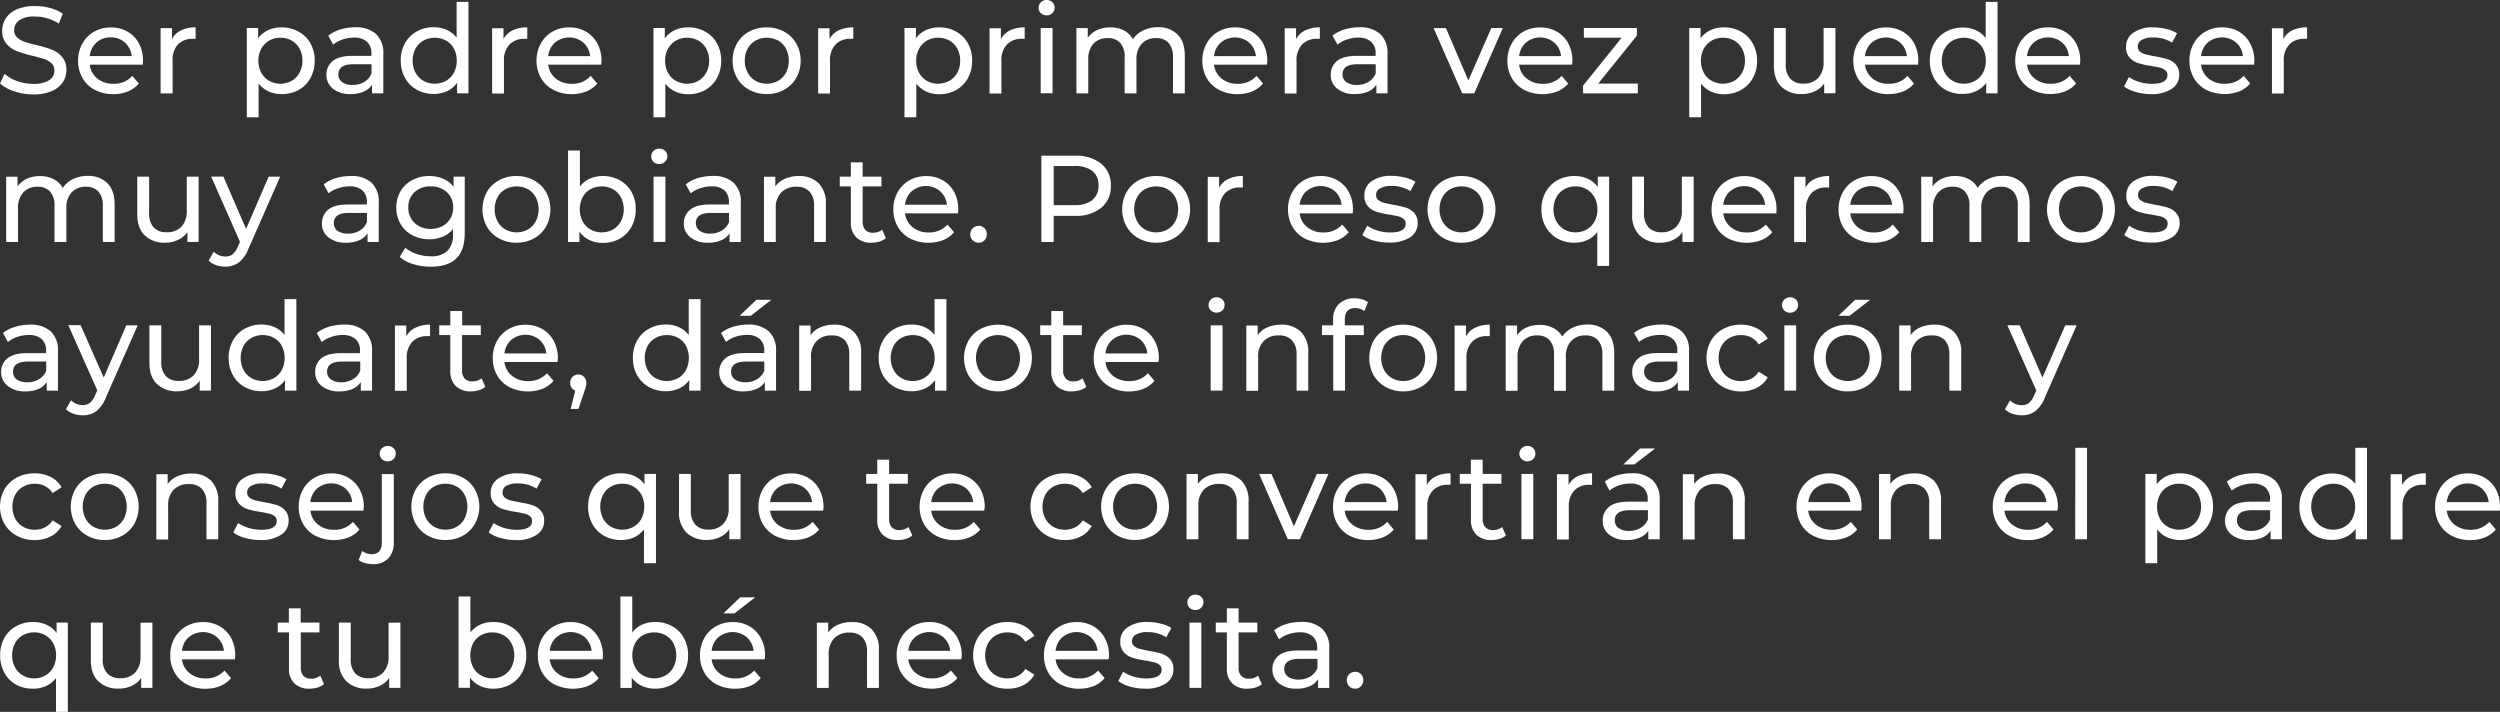 <svg xmlns="http://www.w3.org/2000/svg" viewBox="0 0 689.51 196.33"><rect x="0" y="0" width="689.51" height="196.33" fill="#333333" stroke="none"/><defs><style>.cls-1{fill:#fff;}</style></defs><title>Recurso 4</title><g id="Capa_2" data-name="Capa 2"><g id="Layer_1" data-name="Layer 1"><path class="cls-1" d="M5.32,28.34a10.91,10.91,0,0,1-3.93-2.16l1.26-2.65a10.55,10.55,0,0,0,3.49,2,12.76,12.76,0,0,0,4.37.76,7.88,7.88,0,0,0,4.42-1,3.1,3.1,0,0,0,1.46-2.67,2.64,2.64,0,0,0-.8-2,5.3,5.3,0,0,0-2-1.17c-.79-.27-1.89-.58-3.32-.92A34.16,34.16,0,0,1,6,17.24a7.3,7.3,0,0,1-2.83-2A5.32,5.32,0,0,1,2,11.63,6.21,6.21,0,0,1,3,8.19,6.89,6.89,0,0,1,6,5.75a12.21,12.21,0,0,1,5.06-.92,16.13,16.13,0,0,1,4.15.54,10.93,10.93,0,0,1,3.5,1.57L17.61,9.66a12.24,12.24,0,0,0-3.19-1.45,12,12,0,0,0-3.34-.49,7.35,7.35,0,0,0-4.33,1A3.24,3.24,0,0,0,5.3,11.49a2.62,2.62,0,0,0,.82,2,5.61,5.61,0,0,0,2,1.19,33.85,33.85,0,0,0,3.28.9,33.45,33.45,0,0,1,4.32,1.29,7.36,7.36,0,0,1,2.81,2,5.23,5.23,0,0,1,1.17,3.58,6.07,6.07,0,0,1-1,3.41,6.84,6.84,0,0,1-3.09,2.45,12.86,12.86,0,0,1-5.1.9A16.44,16.44,0,0,1,5.32,28.34Z" transform="translate(-1.39 -3.16)"/><path class="cls-1" d="M40.76,21H26.15a5.64,5.64,0,0,0,2.09,3.82,6.79,6.79,0,0,0,4.43,1.45,6.7,6.7,0,0,0,5.21-2.18l1.8,2.11a7.94,7.94,0,0,1-3,2.18,10.72,10.72,0,0,1-4.06.74,10.71,10.71,0,0,1-5.07-1.17,8.36,8.36,0,0,1-3.41-3.28,9.36,9.36,0,0,1-1.21-4.76,9.59,9.59,0,0,1,1.17-4.73,8.49,8.49,0,0,1,3.23-3.28,9.25,9.25,0,0,1,4.64-1.17,9,9,0,0,1,4.61,1.17,8.25,8.25,0,0,1,3.16,3.28A10,10,0,0,1,40.83,20,8.39,8.39,0,0,1,40.76,21ZM28,14.89a5.72,5.72,0,0,0-1.85,3.74H37.71a5.8,5.8,0,0,0-1.86-3.72,5.61,5.61,0,0,0-3.93-1.45A5.63,5.63,0,0,0,28,14.89Z" transform="translate(-1.39 -3.16)"/><path class="cls-1" d="M51.34,11.53a9,9,0,0,1,4-.82v3.16a7.12,7.12,0,0,0-.74,0,5.48,5.48,0,0,0-4.17,1.58A6.23,6.23,0,0,0,49,19.92v9H45.69v-18h3.13v3A5.54,5.54,0,0,1,51.34,11.53Z" transform="translate(-1.39 -3.16)"/><path class="cls-1" d="M83.71,11.87A8.25,8.25,0,0,1,87,15.1a9.48,9.48,0,0,1,1.18,4.79A9.58,9.58,0,0,1,87,24.7,8.3,8.3,0,0,1,83.71,28,9.51,9.51,0,0,1,79,29.1a8.48,8.48,0,0,1-3.55-.74,7.43,7.43,0,0,1-2.74-2.18V35.5H69.46V10.88h3.13v2.86a6.89,6.89,0,0,1,2.75-2.27A8.7,8.7,0,0,1,79,10.71,9.41,9.41,0,0,1,83.71,11.87ZM81.85,25.45A5.69,5.69,0,0,0,84,23.2a6.73,6.73,0,0,0,.8-3.31,6.79,6.79,0,0,0-.8-3.32,5.61,5.61,0,0,0-2.18-2.22,6.16,6.16,0,0,0-3.11-.78,6,6,0,0,0-3.07.79,5.84,5.84,0,0,0-2.18,2.23,6.66,6.66,0,0,0-.8,3.3,6.83,6.83,0,0,0,.78,3.31,5.56,5.56,0,0,0,2.18,2.25,6.41,6.41,0,0,0,6.2,0Z" transform="translate(-1.39 -3.16)"/><path class="cls-1" d="M105.11,12.55a7.09,7.09,0,0,1,2,5.47V28.9H104V26.52a5.11,5.11,0,0,1-2.33,1.92,8.87,8.87,0,0,1-3.58.66,7.5,7.5,0,0,1-4.85-1.46,4.68,4.68,0,0,1-1.82-3.84A4.74,4.74,0,0,1,93.16,20q1.73-1.44,5.51-1.44h5.16v-.65a4.16,4.16,0,0,0-1.22-3.23A5.21,5.21,0,0,0,99,13.53a9.57,9.57,0,0,0-3.13.53,8.13,8.13,0,0,0-2.59,1.41L91.93,13a9.87,9.87,0,0,1,3.34-1.72,14.13,14.13,0,0,1,4.11-.59A8.14,8.14,0,0,1,105.11,12.55Zm-3.25,13.2a4.68,4.68,0,0,0,2-2.36V20.88h-5c-2.76,0-4.15.92-4.15,2.78a2.53,2.53,0,0,0,1.06,2.15,4.8,4.8,0,0,0,2.92.78A6,6,0,0,0,101.86,25.75Z" transform="translate(-1.39 -3.16)"/><path class="cls-1" d="M130.59,3.67V28.9h-3.13V26a7,7,0,0,1-2.75,2.28,8.56,8.56,0,0,1-3.67.78,9.51,9.51,0,0,1-4.7-1.15,8.3,8.3,0,0,1-3.24-3.25,9.68,9.68,0,0,1-1.18-4.81,9.58,9.58,0,0,1,1.18-4.79,8.25,8.25,0,0,1,3.24-3.23,9.41,9.41,0,0,1,4.7-1.16,8.6,8.6,0,0,1,3.57.73,7,7,0,0,1,2.72,2.16V3.67ZM124.4,25.45a5.56,5.56,0,0,0,2.18-2.25,6.83,6.83,0,0,0,.78-3.31,6.9,6.9,0,0,0-.78-3.32,5.48,5.48,0,0,0-2.18-2.22,6.55,6.55,0,0,0-6.2,0A5.61,5.61,0,0,0,116,16.57a6.79,6.79,0,0,0-.8,3.32,6.73,6.73,0,0,0,.8,3.31,5.69,5.69,0,0,0,2.18,2.25,6.41,6.41,0,0,0,6.2,0Z" transform="translate(-1.39 -3.16)"/><path class="cls-1" d="M142.76,11.53a9.05,9.05,0,0,1,4.05-.82v3.16a7.2,7.2,0,0,0-.75,0,5.44,5.44,0,0,0-4.16,1.58,6.24,6.24,0,0,0-1.52,4.5v9h-3.26v-18h3.13v3A5.47,5.47,0,0,1,142.76,11.53Z" transform="translate(-1.39 -3.16)"/><path class="cls-1" d="M167.21,21H152.59a5.64,5.64,0,0,0,2.09,3.82,6.79,6.79,0,0,0,4.44,1.45,6.7,6.7,0,0,0,5.2-2.18l1.8,2.11a8,8,0,0,1-3,2.18,10.81,10.81,0,0,1-4.07.74A10.64,10.64,0,0,1,154,27.93a8.38,8.38,0,0,1-3.42-3.28,9.46,9.46,0,0,1-1.21-4.76,9.59,9.59,0,0,1,1.18-4.73,8.42,8.42,0,0,1,3.23-3.28,9.22,9.22,0,0,1,4.64-1.17A9.05,9.05,0,0,1,163,11.88a8.31,8.31,0,0,1,3.16,3.28A10,10,0,0,1,167.28,20C167.28,20.24,167.25,20.57,167.21,21Zm-12.77-6.09a5.76,5.76,0,0,0-1.85,3.74h11.56a5.79,5.79,0,0,0-1.85-3.72,6.08,6.08,0,0,0-7.86,0Z" transform="translate(-1.39 -3.16)"/><path class="cls-1" d="M195.87,11.87a8.34,8.34,0,0,1,3.25,3.23,9.58,9.58,0,0,1,1.17,4.79,9.68,9.68,0,0,1-1.17,4.81A8.39,8.39,0,0,1,195.87,28a9.47,9.47,0,0,1-4.69,1.15,8.45,8.45,0,0,1-3.55-.74,7.43,7.43,0,0,1-2.74-2.18V35.5h-3.27V10.88h3.13v2.86a7,7,0,0,1,2.76-2.27,8.67,8.67,0,0,1,3.67-.76A9.38,9.38,0,0,1,195.87,11.87ZM194,25.45a5.67,5.67,0,0,0,2.17-2.25,6.62,6.62,0,0,0,.8-3.31,6.69,6.69,0,0,0-.8-3.32A5.59,5.59,0,0,0,194,14.35a6.22,6.22,0,0,0-3.11-.78,6,6,0,0,0-3.08.79,5.91,5.91,0,0,0-2.18,2.23,6.66,6.66,0,0,0-.8,3.3,6.72,6.72,0,0,0,.79,3.31,5.54,5.54,0,0,0,2.17,2.25,6.43,6.43,0,0,0,6.21,0Z" transform="translate(-1.39 -3.16)"/><path class="cls-1" d="M208,27.91a8.59,8.59,0,0,1-3.35-3.28,9.33,9.33,0,0,1-1.2-4.74,9.33,9.33,0,0,1,1.2-4.74A8.5,8.5,0,0,1,208,11.88a9.92,9.92,0,0,1,4.83-1.17,9.81,9.81,0,0,1,4.81,1.17A8.45,8.45,0,0,1,221,15.15a9.24,9.24,0,0,1,1.21,4.74A9.24,9.24,0,0,1,221,24.63a8.54,8.54,0,0,1-3.33,3.28,9.61,9.61,0,0,1-4.81,1.19A9.72,9.72,0,0,1,208,27.91ZM216,25.45a5.58,5.58,0,0,0,2.16-2.25,6.83,6.83,0,0,0,.78-3.31,6.9,6.9,0,0,0-.78-3.32A5.5,5.5,0,0,0,216,14.35a6.59,6.59,0,0,0-6.22,0,5.68,5.68,0,0,0-2.18,2.22,6.79,6.79,0,0,0-.8,3.32,6.73,6.73,0,0,0,.8,3.31,5.76,5.76,0,0,0,2.18,2.25,6.45,6.45,0,0,0,6.22,0Z" transform="translate(-1.39 -3.16)"/><path class="cls-1" d="M232.73,11.53a9,9,0,0,1,4-.82v3.16a7.2,7.2,0,0,0-.75,0,5.46,5.46,0,0,0-4.16,1.58,6.23,6.23,0,0,0-1.51,4.5v9h-3.27v-18h3.13v3A5.49,5.49,0,0,1,232.73,11.53Z" transform="translate(-1.39 -3.16)"/><path class="cls-1" d="M265.09,11.87a8.27,8.27,0,0,1,3.25,3.23,9.58,9.58,0,0,1,1.17,4.79,9.68,9.68,0,0,1-1.17,4.81A8.32,8.32,0,0,1,265.09,28a9.45,9.45,0,0,1-4.69,1.15,8.45,8.45,0,0,1-3.55-.74,7.43,7.43,0,0,1-2.74-2.18V35.5h-3.26V10.88H254v2.86a7,7,0,0,1,2.76-2.27,8.67,8.67,0,0,1,3.67-.76A9.35,9.35,0,0,1,265.09,11.87Zm-1.85,13.58a5.76,5.76,0,0,0,2.18-2.25,6.72,6.72,0,0,0,.79-3.31,6.79,6.79,0,0,0-.79-3.32,5.68,5.68,0,0,0-2.18-2.22,6.22,6.22,0,0,0-3.11-.78,6,6,0,0,0-3.08.79,5.81,5.81,0,0,0-2.17,2.23,6.56,6.56,0,0,0-.8,3.3,6.83,6.83,0,0,0,.78,3.31A5.54,5.54,0,0,0,257,25.45a6.43,6.43,0,0,0,6.21,0Z" transform="translate(-1.39 -3.16)"/><path class="cls-1" d="M280,11.53a9,9,0,0,1,4-.82v3.16a7.12,7.12,0,0,0-.74,0,5.48,5.48,0,0,0-4.17,1.58,6.23,6.23,0,0,0-1.51,4.5v9h-3.27v-18h3.13v3A5.54,5.54,0,0,1,280,11.53Z" transform="translate(-1.39 -3.16)"/><path class="cls-1" d="M288.47,6.8a2,2,0,0,1-.63-1.5,2.05,2.05,0,0,1,.63-1.51,2.13,2.13,0,0,1,1.58-.63,2.21,2.21,0,0,1,1.58.6,1.94,1.94,0,0,1,.63,1.48,2.09,2.09,0,0,1-.63,1.54,2.32,2.32,0,0,1-3.16,0Zm-.05,4.08h3.26v18h-3.26Z" transform="translate(-1.39 -3.16)"/><path class="cls-1" d="M326.17,12.68q2,2,2,5.85V28.9H324.9v-10A5.65,5.65,0,0,0,323.69,15a4.43,4.43,0,0,0-3.45-1.33,5.15,5.15,0,0,0-3.94,1.55,6.19,6.19,0,0,0-1.47,4.44V28.9h-3.26v-10A5.65,5.65,0,0,0,310.36,15a4.43,4.43,0,0,0-3.45-1.33A5.17,5.17,0,0,0,303,15.18a6.19,6.19,0,0,0-1.46,4.44V28.9h-3.27v-18h3.13v2.69A6.39,6.39,0,0,1,304,11.44a8.64,8.64,0,0,1,3.64-.73,7.93,7.93,0,0,1,3.74.85A5.91,5.91,0,0,1,313.85,14a6.89,6.89,0,0,1,2.84-2.45,9.2,9.2,0,0,1,4.09-.88A7.32,7.32,0,0,1,326.17,12.68Z" transform="translate(-1.39 -3.16)"/><path class="cls-1" d="M350.84,21H336.22a5.64,5.64,0,0,0,2.09,3.82,6.79,6.79,0,0,0,4.44,1.45,6.7,6.7,0,0,0,5.2-2.18l1.8,2.11a8,8,0,0,1-3,2.18,10.81,10.81,0,0,1-4.07.74,10.64,10.64,0,0,1-5.06-1.17,8.38,8.38,0,0,1-3.42-3.28A9.46,9.46,0,0,1,333,19.89a9.59,9.59,0,0,1,1.18-4.73,8.42,8.42,0,0,1,3.23-3.28A9.22,9.22,0,0,1,342,10.71a9.05,9.05,0,0,1,4.61,1.17,8.31,8.31,0,0,1,3.16,3.28A10,10,0,0,1,350.91,20C350.91,20.24,350.88,20.57,350.84,21Zm-12.77-6.09a5.76,5.76,0,0,0-1.85,3.74h11.56a5.79,5.79,0,0,0-1.85-3.72,6.08,6.08,0,0,0-7.86,0Z" transform="translate(-1.39 -3.16)"/><path class="cls-1" d="M361.41,11.53a9.05,9.05,0,0,1,4-.82v3.16a7.2,7.2,0,0,0-.75,0,5.48,5.48,0,0,0-4.17,1.58,6.28,6.28,0,0,0-1.51,4.5v9h-3.26v-18h3.13v3A5.47,5.47,0,0,1,361.41,11.53Z" transform="translate(-1.39 -3.16)"/><path class="cls-1" d="M382.07,12.55a7.08,7.08,0,0,1,2,5.47V28.9H381V26.52a5.11,5.11,0,0,1-2.33,1.92,8.92,8.92,0,0,1-3.59.66,7.47,7.47,0,0,1-4.84-1.46,4.68,4.68,0,0,1-1.82-3.84A4.76,4.76,0,0,1,370.11,20q1.74-1.44,5.51-1.44h5.17v-.65a4.19,4.19,0,0,0-1.22-3.23A5.22,5.22,0,0,0,376,13.53a9.62,9.62,0,0,0-3.13.53,8,8,0,0,0-2.58,1.41L368.89,13a9.91,9.91,0,0,1,3.33-1.72,14.2,14.2,0,0,1,4.12-.59A8.14,8.14,0,0,1,382.07,12.55Zm-3.25,13.2a4.78,4.78,0,0,0,2-2.36V20.88h-5c-2.77,0-4.15.92-4.15,2.78a2.53,2.53,0,0,0,1.06,2.15,4.8,4.8,0,0,0,2.92.78A6,6,0,0,0,378.82,25.75Z" transform="translate(-1.39 -3.16)"/><path class="cls-1" d="M415.88,10.88,408,28.9h-3.33l-7.89-18h3.4l6.19,14.45,6.32-14.45Z" transform="translate(-1.39 -3.16)"/><path class="cls-1" d="M435,21H420.37a5.64,5.64,0,0,0,2.09,3.82,6.79,6.79,0,0,0,4.43,1.45,6.7,6.7,0,0,0,5.21-2.18l1.8,2.11a8,8,0,0,1-3,2.18,10.81,10.81,0,0,1-4.07.74,10.64,10.64,0,0,1-5.06-1.17,8.32,8.32,0,0,1-3.42-3.28,9.36,9.36,0,0,1-1.21-4.76,9.49,9.49,0,0,1,1.18-4.73,8.35,8.35,0,0,1,3.23-3.28,9.19,9.19,0,0,1,4.64-1.17,9,9,0,0,1,4.6,1.17,8.27,8.27,0,0,1,3.17,3.28A10.13,10.13,0,0,1,435.05,20Q435.05,20.36,435,21Zm-12.77-6.09a5.76,5.76,0,0,0-1.85,3.74h11.56a5.75,5.75,0,0,0-1.86-3.72,6.07,6.07,0,0,0-7.85,0Z" transform="translate(-1.39 -3.16)"/><path class="cls-1" d="M453.11,26.21V28.9H438V26.79l10.64-13.22H438.22V10.88h14.62V13L442.19,26.21Z" transform="translate(-1.39 -3.16)"/><path class="cls-1" d="M481.53,11.87a8.27,8.27,0,0,1,3.25,3.23A9.58,9.58,0,0,1,486,19.89a9.68,9.68,0,0,1-1.17,4.81A8.32,8.32,0,0,1,481.53,28a9.47,9.47,0,0,1-4.69,1.15,8.45,8.45,0,0,1-3.55-.74,7.43,7.43,0,0,1-2.74-2.18V35.5h-3.26V10.88h3.12v2.86a7,7,0,0,1,2.76-2.27,8.67,8.67,0,0,1,3.67-.76A9.38,9.38,0,0,1,481.53,11.87Zm-1.85,13.58a5.67,5.67,0,0,0,2.17-2.25,6.62,6.62,0,0,0,.8-3.31,6.69,6.69,0,0,0-.8-3.32,5.59,5.59,0,0,0-2.17-2.22,6.22,6.22,0,0,0-3.11-.78,6,6,0,0,0-3.08.79,5.91,5.91,0,0,0-2.18,2.23,6.66,6.66,0,0,0-.79,3.3,6.83,6.83,0,0,0,.78,3.31,5.54,5.54,0,0,0,2.17,2.25,6.43,6.43,0,0,0,6.21,0Z" transform="translate(-1.39 -3.16)"/><path class="cls-1" d="M507.61,10.88v18h-3.1V26.18a6.48,6.48,0,0,1-2.6,2.16,8.09,8.09,0,0,1-3.52.76,7.83,7.83,0,0,1-5.67-2c-1.39-1.32-2.08-3.28-2.08-5.86V10.88h3.27v10a5.6,5.6,0,0,0,1.26,4,4.7,4.7,0,0,0,3.6,1.34,5.39,5.39,0,0,0,4.08-1.56,6.14,6.14,0,0,0,1.49-4.42V10.88Z" transform="translate(-1.39 -3.16)"/><path class="cls-1" d="M530.39,21H515.77a5.64,5.64,0,0,0,2.09,3.82,6.79,6.79,0,0,0,4.44,1.45,6.7,6.7,0,0,0,5.2-2.18l1.8,2.11a8,8,0,0,1-3,2.18,10.81,10.81,0,0,1-4.07.74,10.64,10.64,0,0,1-5.06-1.17,8.38,8.38,0,0,1-3.42-3.28,9.46,9.46,0,0,1-1.21-4.76,9.59,9.59,0,0,1,1.18-4.73,8.42,8.42,0,0,1,3.23-3.28,9.22,9.22,0,0,1,4.64-1.17,9.05,9.05,0,0,1,4.61,1.17,8.31,8.31,0,0,1,3.16,3.28A10,10,0,0,1,530.46,20C530.46,20.24,530.43,20.57,530.39,21Zm-12.77-6.09a5.76,5.76,0,0,0-1.85,3.74h11.56a5.79,5.79,0,0,0-1.85-3.72,6.08,6.08,0,0,0-7.86,0Z" transform="translate(-1.39 -3.16)"/><path class="cls-1" d="M552.32,3.67V28.9h-3.13V26a7.06,7.06,0,0,1-2.75,2.28,8.58,8.58,0,0,1-3.68.78A9.5,9.5,0,0,1,538.07,28a8.3,8.3,0,0,1-3.24-3.25,9.58,9.58,0,0,1-1.18-4.81,9.48,9.48,0,0,1,1.18-4.79,8.25,8.25,0,0,1,3.24-3.23,9.4,9.4,0,0,1,4.69-1.16,8.54,8.54,0,0,1,3.57.73,6.92,6.92,0,0,1,2.72,2.16V3.67Zm-6.19,21.78a5.56,5.56,0,0,0,2.18-2.25,6.83,6.83,0,0,0,.78-3.31,6.9,6.9,0,0,0-.78-3.32,5.48,5.48,0,0,0-2.18-2.22,6.55,6.55,0,0,0-6.2,0,5.61,5.61,0,0,0-2.18,2.22,6.79,6.79,0,0,0-.8,3.32,6.73,6.73,0,0,0,.8,3.31,5.69,5.69,0,0,0,2.18,2.25,6.41,6.41,0,0,0,6.2,0Z" transform="translate(-1.39 -3.16)"/><path class="cls-1" d="M575.06,21H560.44a5.65,5.65,0,0,0,2.1,3.82A6.75,6.75,0,0,0,567,26.25a6.67,6.67,0,0,0,5.2-2.18L574,26.18a7.94,7.94,0,0,1-3.05,2.18,11.54,11.54,0,0,1-9.13-.43,8.36,8.36,0,0,1-3.41-3.28,9.36,9.36,0,0,1-1.21-4.76,9.59,9.59,0,0,1,1.17-4.73,8.42,8.42,0,0,1,3.23-3.28,9.22,9.22,0,0,1,4.64-1.17,9,9,0,0,1,4.61,1.17A8.25,8.25,0,0,1,574,15.16,10,10,0,0,1,575.13,20,8.39,8.39,0,0,1,575.06,21ZM562.3,14.89a5.77,5.77,0,0,0-1.86,3.74H572a5.74,5.74,0,0,0-1.85-3.72,6.07,6.07,0,0,0-7.85,0Z" transform="translate(-1.39 -3.16)"/><path class="cls-1" d="M590.4,28.51A9.45,9.45,0,0,1,587.2,27l1.36-2.59a9.68,9.68,0,0,0,2.89,1.36,11.88,11.88,0,0,0,3.43.51c2.86,0,4.29-.81,4.29-2.45a1.58,1.58,0,0,0-.58-1.29,3.66,3.66,0,0,0-1.44-.7c-.58-.14-1.4-.31-2.47-.49a24,24,0,0,1-3.55-.78,5.4,5.4,0,0,1-2.37-1.5,4.19,4.19,0,0,1-1-2.95,4.61,4.61,0,0,1,2-3.93,9.09,9.09,0,0,1,5.47-1.48,15.37,15.37,0,0,1,3.61.44,9.75,9.75,0,0,1,3,1.19l-1.39,2.59a9.31,9.31,0,0,0-5.2-1.43,5.94,5.94,0,0,0-3.16.68A2,2,0,0,0,591,16a1.7,1.7,0,0,0,.61,1.39,3.9,3.9,0,0,0,1.51.75c.6.16,1.45.34,2.54.55a28.65,28.65,0,0,1,3.52.79,5.31,5.31,0,0,1,2.29,1.45,4,4,0,0,1,.95,2.86,4.48,4.48,0,0,1-2.09,3.89,9.88,9.88,0,0,1-5.69,1.44A15.31,15.31,0,0,1,590.4,28.51Z" transform="translate(-1.39 -3.16)"/><path class="cls-1" d="M623.07,21H608.45a5.68,5.68,0,0,0,2.09,3.82A6.79,6.79,0,0,0,615,26.25a6.68,6.68,0,0,0,5.2-2.18l1.8,2.11a7.9,7.9,0,0,1-3,2.18,11.54,11.54,0,0,1-9.13-.43,8.45,8.45,0,0,1-3.42-3.28,9.46,9.46,0,0,1-1.2-4.76,9.59,9.59,0,0,1,1.17-4.73,8.42,8.42,0,0,1,3.23-3.28,9.22,9.22,0,0,1,4.64-1.17,9.05,9.05,0,0,1,4.61,1.17A8.25,8.25,0,0,1,622,15.16,10,10,0,0,1,623.14,20,8.39,8.39,0,0,1,623.07,21ZM610.3,14.89a5.76,5.76,0,0,0-1.85,3.74H620a5.79,5.79,0,0,0-1.85-3.72,6.08,6.08,0,0,0-7.86,0Z" transform="translate(-1.39 -3.16)"/><path class="cls-1" d="M633.64,11.53a9.05,9.05,0,0,1,4.05-.82v3.16a7.2,7.2,0,0,0-.75,0,5.46,5.46,0,0,0-4.16,1.58,6.24,6.24,0,0,0-1.52,4.5v9H628v-18h3.13v3A5.47,5.47,0,0,1,633.64,11.53Z" transform="translate(-1.39 -3.16)"/><path class="cls-1" d="M31,53.68q2,2,2,5.85V69.9H29.75v-10A5.65,5.65,0,0,0,28.54,56a4.43,4.43,0,0,0-3.45-1.33,5.17,5.17,0,0,0-3.94,1.55,6.19,6.19,0,0,0-1.46,4.44V69.9H16.42v-10A5.65,5.65,0,0,0,15.21,56a4.43,4.43,0,0,0-3.45-1.33,5.17,5.17,0,0,0-3.94,1.55,6.19,6.19,0,0,0-1.46,4.44V69.9H3.09v-18H6.22v2.69a6.36,6.36,0,0,1,2.59-2.13,8.56,8.56,0,0,1,3.63-.73,7.9,7.9,0,0,1,3.74.85A5.91,5.91,0,0,1,18.7,55a7,7,0,0,1,2.84-2.45,9.24,9.24,0,0,1,4.1-.88A7.35,7.35,0,0,1,31,53.68Z" transform="translate(-1.39 -3.16)"/><path class="cls-1" d="M56.17,51.88v18h-3.1V67.18a6.48,6.48,0,0,1-2.6,2.16A8.09,8.09,0,0,1,47,70.1a7.83,7.83,0,0,1-5.67-2c-1.39-1.32-2.08-3.28-2.08-5.86V51.88h3.27v10a5.6,5.6,0,0,0,1.25,4,4.72,4.72,0,0,0,3.61,1.34,5.39,5.39,0,0,0,4.08-1.56A6.19,6.19,0,0,0,52.9,61.2V51.88Z" transform="translate(-1.39 -3.16)"/><path class="cls-1" d="M78.67,51.88,69.94,71.7a9,9,0,0,1-2.71,3.88,6.14,6.14,0,0,1-3.72,1.12,7.75,7.75,0,0,1-2.57-.43,5.16,5.16,0,0,1-2-1.24l1.39-2.45a4.53,4.53,0,0,0,3.23,1.33,3.12,3.12,0,0,0,2-.63,5.39,5.39,0,0,0,1.44-2.16l.58-1.25-7.95-18H63L69.26,66.3l6.22-14.42Z" transform="translate(-1.39 -3.16)"/><path class="cls-1" d="M103.85,53.55a7.05,7.05,0,0,1,2,5.47V69.9h-3.09V67.52a5.16,5.16,0,0,1-2.33,1.92,9,9,0,0,1-3.59.66A7.45,7.45,0,0,1,92,68.64a4.66,4.66,0,0,1-1.82-3.84A4.76,4.76,0,0,1,91.9,61c1.16-1,3-1.44,5.51-1.44h5.17v-.65a4.16,4.16,0,0,0-1.23-3.23,5.19,5.19,0,0,0-3.6-1.12,9.57,9.57,0,0,0-3.13.53A8,8,0,0,0,92,56.47L90.68,54A9.91,9.91,0,0,1,94,52.3a14.13,14.13,0,0,1,4.11-.59A8.1,8.1,0,0,1,103.85,53.55Zm-3.25,13.2a4.75,4.75,0,0,0,2-2.36V61.88h-5c-2.76,0-4.14.92-4.14,2.78a2.55,2.55,0,0,0,1,2.15,4.84,4.84,0,0,0,2.93.78A6,6,0,0,0,100.6,66.75Z" transform="translate(-1.39 -3.16)"/><path class="cls-1" d="M129.57,51.88V67.45q0,4.72-2.34,7c-1.57,1.51-3.9,2.26-7,2.26a16.56,16.56,0,0,1-4.86-.7,9.45,9.45,0,0,1-3.74-2l1.56-2.51a9.38,9.38,0,0,0,3.11,1.71,11.87,11.87,0,0,0,3.83.63,6.42,6.42,0,0,0,4.67-1.49,6.17,6.17,0,0,0,1.52-4.56V66.36a7.18,7.18,0,0,1-2.84,2.09,9.36,9.36,0,0,1-3.66.7,9.9,9.9,0,0,1-4.67-1.1,8.23,8.23,0,0,1-3.28-3.1,9.26,9.26,0,0,1,0-9.08,8.09,8.09,0,0,1,3.28-3.07,9.9,9.9,0,0,1,4.67-1.09,9.58,9.58,0,0,1,3.8.75,7.06,7.06,0,0,1,2.87,2.21V51.88Zm-6.2,13.67a5.63,5.63,0,0,0,2.21-2.09,5.88,5.88,0,0,0,.8-3.05,5.51,5.51,0,0,0-1.74-4.23,6.24,6.24,0,0,0-4.45-1.61,6.31,6.31,0,0,0-4.49,1.61A5.5,5.5,0,0,0,114,60.41a5.79,5.79,0,0,0,.8,3.05A5.5,5.5,0,0,0,117,65.55a7.18,7.18,0,0,0,6.39,0Z" transform="translate(-1.39 -3.16)"/><path class="cls-1" d="M139,68.91a8.66,8.66,0,0,1-3.35-3.28,10,10,0,0,1,0-9.48A8.56,8.56,0,0,1,139,52.88a9.92,9.92,0,0,1,4.83-1.17,9.79,9.79,0,0,1,4.81,1.17A8.54,8.54,0,0,1,152,56.15a10,10,0,0,1,0,9.48,8.63,8.63,0,0,1-3.34,3.28,9.59,9.59,0,0,1-4.81,1.19A9.72,9.72,0,0,1,139,68.91ZM147,66.45a5.58,5.58,0,0,0,2.16-2.25,7.43,7.43,0,0,0,0-6.63A5.5,5.5,0,0,0,147,55.35a6.59,6.59,0,0,0-6.22,0,5.59,5.59,0,0,0-2.17,2.22,7.27,7.27,0,0,0,0,6.63,5.67,5.67,0,0,0,2.17,2.25,6.45,6.45,0,0,0,6.22,0Z" transform="translate(-1.39 -3.16)"/><path class="cls-1" d="M172.31,52.87a8.34,8.34,0,0,1,3.25,3.23,9.58,9.58,0,0,1,1.17,4.79,9.68,9.68,0,0,1-1.17,4.81A8.39,8.39,0,0,1,172.31,69a9.47,9.47,0,0,1-4.69,1.15,8.53,8.53,0,0,1-3.67-.78A7,7,0,0,1,161.19,67V69.9h-3.13V44.67h3.27V54.6a6.92,6.92,0,0,1,2.72-2.16,8.6,8.6,0,0,1,3.57-.73A9.38,9.38,0,0,1,172.31,52.87Zm-1.85,13.58a5.67,5.67,0,0,0,2.17-2.25,7.27,7.27,0,0,0,0-6.63,5.59,5.59,0,0,0-2.17-2.22,6.57,6.57,0,0,0-6.21,0,5.46,5.46,0,0,0-2.17,2.22,7.35,7.35,0,0,0,0,6.63,5.54,5.54,0,0,0,2.17,2.25,6.43,6.43,0,0,0,6.21,0Z" transform="translate(-1.39 -3.16)"/><path class="cls-1" d="M181.64,47.8a2,2,0,0,1-.63-1.5,2.05,2.05,0,0,1,.63-1.51,2.15,2.15,0,0,1,1.58-.63,2.19,2.19,0,0,1,1.58.6,1.94,1.94,0,0,1,.63,1.48,2.09,2.09,0,0,1-.63,1.54,2.13,2.13,0,0,1-1.58.63A2.17,2.17,0,0,1,181.64,47.8Zm0,4.08h3.27v18h-3.27Z" transform="translate(-1.39 -3.16)"/><path class="cls-1" d="M203.71,53.55a7.09,7.09,0,0,1,2,5.47V69.9h-3.1V67.52a5.11,5.11,0,0,1-2.33,1.92,8.9,8.9,0,0,1-3.58.66,7.48,7.48,0,0,1-4.85-1.46A4.68,4.68,0,0,1,190,64.8,4.74,4.74,0,0,1,191.76,61c1.15-1,3-1.44,5.5-1.44h5.17v-.65a4.19,4.19,0,0,0-1.22-3.23,5.22,5.22,0,0,0-3.61-1.12,9.56,9.56,0,0,0-3.12.53,8,8,0,0,0-2.59,1.41L190.53,54a9.91,9.91,0,0,1,3.33-1.72,14.25,14.25,0,0,1,4.12-.59A8.14,8.14,0,0,1,203.71,53.55Zm-3.25,13.2a4.73,4.73,0,0,0,2-2.36V61.88h-5c-2.77,0-4.15.92-4.15,2.78a2.53,2.53,0,0,0,1.06,2.15,4.8,4.8,0,0,0,2.92.78A6,6,0,0,0,200.46,66.75Z" transform="translate(-1.39 -3.16)"/><path class="cls-1" d="M227.17,53.7a7.81,7.81,0,0,1,2,5.83V69.9h-3.26v-10A5.52,5.52,0,0,0,224.67,56a4.75,4.75,0,0,0-3.6-1.33,5.64,5.64,0,0,0-4.19,1.55,6,6,0,0,0-1.53,4.44V69.9h-3.26v-18h3.13V54.6a6.26,6.26,0,0,1,2.67-2.14,9.27,9.27,0,0,1,3.82-.75A7.44,7.44,0,0,1,227.17,53.7Z" transform="translate(-1.39 -3.16)"/><path class="cls-1" d="M245.71,68.85a4.84,4.84,0,0,1-1.76.93,7.28,7.28,0,0,1-2.18.32,5.73,5.73,0,0,1-4.21-1.46,5.57,5.57,0,0,1-1.5-4.18V54.57H233V51.88h3.06V47.94h3.26v3.94h5.17v2.69h-5.17v9.75a3.2,3.2,0,0,0,.73,2.25,2.75,2.75,0,0,0,2.1.78,3.94,3.94,0,0,0,2.55-.85Z" transform="translate(-1.39 -3.16)"/><path class="cls-1" d="M265.6,62H251a5.64,5.64,0,0,0,2.09,3.82,6.79,6.79,0,0,0,4.43,1.45,6.67,6.67,0,0,0,5.2-2.18l1.81,2.11a7.94,7.94,0,0,1-3,2.18,11.54,11.54,0,0,1-9.13-.43,8.36,8.36,0,0,1-3.41-3.28,9.36,9.36,0,0,1-1.21-4.76,9.59,9.59,0,0,1,1.17-4.73,8.49,8.49,0,0,1,3.23-3.28,9.25,9.25,0,0,1,4.64-1.17,9,9,0,0,1,4.61,1.17,8.25,8.25,0,0,1,3.16,3.28A10,10,0,0,1,265.67,61,8.39,8.39,0,0,1,265.6,62Zm-12.76-6.09A5.72,5.72,0,0,0,251,59.63h11.55a5.74,5.74,0,0,0-1.85-3.72,6.07,6.07,0,0,0-7.85,0Z" transform="translate(-1.39 -3.16)"/><path class="cls-1" d="M269.68,69.44a2.25,2.25,0,0,1-.68-1.68,2.22,2.22,0,0,1,.68-1.65,2.28,2.28,0,0,1,1.64-.66,2.16,2.16,0,0,1,1.59.64,2.47,2.47,0,0,1,0,3.35,2.16,2.16,0,0,1-1.58.66A2.28,2.28,0,0,1,269.68,69.44Z" transform="translate(-1.39 -3.16)"/><path class="cls-1" d="M305.11,48.31a7.48,7.48,0,0,1,2.65,6.09,7.48,7.48,0,0,1-2.65,6.08,11,11,0,0,1-7.28,2.21H292V69.9h-3.4V46.1h9.28A11,11,0,0,1,305.11,48.31Zm-2.45,10a4.79,4.79,0,0,0,1.7-4,4.79,4.79,0,0,0-1.7-4,7.7,7.7,0,0,0-4.93-1.37H292V59.73h5.78A7.7,7.7,0,0,0,302.66,58.36Z" transform="translate(-1.39 -3.16)"/><path class="cls-1" d="M315.45,68.91a8.52,8.52,0,0,1-3.35-3.28,9.89,9.89,0,0,1,0-9.48,8.43,8.43,0,0,1,3.35-3.27,9.92,9.92,0,0,1,4.83-1.17,9.81,9.81,0,0,1,4.81,1.17,8.58,8.58,0,0,1,3.33,3.27,9.89,9.89,0,0,1,0,9.48,8.67,8.67,0,0,1-3.33,3.28,9.61,9.61,0,0,1-4.81,1.19A9.72,9.72,0,0,1,315.45,68.91Zm7.94-2.46a5.71,5.71,0,0,0,2.16-2.25,7.43,7.43,0,0,0,0-6.63,5.63,5.63,0,0,0-2.16-2.22,6.59,6.59,0,0,0-6.22,0A5.61,5.61,0,0,0,315,57.57a7.27,7.27,0,0,0,0,6.63,5.69,5.69,0,0,0,2.18,2.25,6.45,6.45,0,0,0,6.22,0Z" transform="translate(-1.39 -3.16)"/><path class="cls-1" d="M340.13,52.53a9.05,9.05,0,0,1,4.05-.82v3.16a7.2,7.2,0,0,0-.75,0,5.48,5.48,0,0,0-4.17,1.58,6.28,6.28,0,0,0-1.51,4.5v9h-3.26v-18h3.13v3A5.47,5.47,0,0,1,340.13,52.53Z" transform="translate(-1.39 -3.16)"/><path class="cls-1" d="M374.47,62H359.85a5.64,5.64,0,0,0,2.09,3.82,6.79,6.79,0,0,0,4.44,1.45,6.68,6.68,0,0,0,5.2-2.18l1.8,2.11a7.9,7.9,0,0,1-3,2.18,11.54,11.54,0,0,1-9.13-.43,8.45,8.45,0,0,1-3.42-3.28,9.46,9.46,0,0,1-1.2-4.76,9.59,9.59,0,0,1,1.17-4.73A8.42,8.42,0,0,1,361,52.88a9.22,9.22,0,0,1,4.64-1.17,9.05,9.05,0,0,1,4.61,1.17,8.25,8.25,0,0,1,3.16,3.28A10,10,0,0,1,374.54,61,8.39,8.39,0,0,1,374.47,62ZM361.7,55.89a5.76,5.76,0,0,0-1.85,3.74h11.56a5.79,5.79,0,0,0-1.85-3.72,6.08,6.08,0,0,0-7.86,0Z" transform="translate(-1.39 -3.16)"/><path class="cls-1" d="M380.32,69.51a9.45,9.45,0,0,1-3.2-1.51l1.36-2.59a9.68,9.68,0,0,0,2.89,1.36,11.9,11.9,0,0,0,3.44.51c2.85,0,4.28-.81,4.28-2.45a1.58,1.58,0,0,0-.58-1.29,3.66,3.66,0,0,0-1.44-.7c-.58-.14-1.4-.31-2.47-.49a24,24,0,0,1-3.55-.78,5.31,5.31,0,0,1-2.36-1.5,4.14,4.14,0,0,1-1-3,4.61,4.61,0,0,1,2-3.93,9.09,9.09,0,0,1,5.47-1.48,15.3,15.3,0,0,1,3.61.44,9.92,9.92,0,0,1,3,1.19l-1.4,2.59a9.31,9.31,0,0,0-5.2-1.43,5.94,5.94,0,0,0-3.16.68,2,2,0,0,0-1.09,1.8,1.7,1.7,0,0,0,.61,1.39,3.9,3.9,0,0,0,1.51.75c.61.16,1.45.34,2.54.55a28.65,28.65,0,0,1,3.52.79,5.31,5.31,0,0,1,2.29,1.45,4,4,0,0,1,1,2.86,4.48,4.48,0,0,1-2.09,3.89,9.88,9.88,0,0,1-5.69,1.44A15.31,15.31,0,0,1,380.32,69.51Z" transform="translate(-1.39 -3.16)"/><path class="cls-1" d="M399.66,68.91a8.66,8.66,0,0,1-3.35-3.28,10,10,0,0,1,0-9.48,8.56,8.56,0,0,1,3.35-3.27,9.92,9.92,0,0,1,4.83-1.17,9.79,9.79,0,0,1,4.81,1.17,8.45,8.45,0,0,1,3.33,3.27,9.89,9.89,0,0,1,0,9.48,8.54,8.54,0,0,1-3.33,3.28,9.59,9.59,0,0,1-4.81,1.19A9.72,9.72,0,0,1,399.66,68.91Zm7.94-2.46a5.58,5.58,0,0,0,2.16-2.25,7.43,7.43,0,0,0,0-6.63,5.5,5.5,0,0,0-2.16-2.22,6.59,6.59,0,0,0-6.22,0,5.59,5.59,0,0,0-2.17,2.22,7.27,7.27,0,0,0,0,6.63,5.67,5.67,0,0,0,2.17,2.25,6.45,6.45,0,0,0,6.22,0Z" transform="translate(-1.39 -3.16)"/><path class="cls-1" d="M445.19,51.88V76.5h-3.26V67.18a7.51,7.51,0,0,1-2.74,2.18,8.48,8.48,0,0,1-3.55.74,9.51,9.51,0,0,1-4.7-1.15,8.3,8.3,0,0,1-3.24-3.25,9.68,9.68,0,0,1-1.18-4.81,9.58,9.58,0,0,1,1.18-4.79,8.25,8.25,0,0,1,3.24-3.23,9.41,9.41,0,0,1,4.7-1.16,8.7,8.7,0,0,1,3.67.76,6.89,6.89,0,0,1,2.75,2.27V51.88ZM439,66.45a5.56,5.56,0,0,0,2.18-2.25,6.83,6.83,0,0,0,.78-3.31,6.66,6.66,0,0,0-.8-3.3A5.84,5.84,0,0,0,439,55.36a6,6,0,0,0-3.07-.79,6.16,6.16,0,0,0-3.11.78,5.61,5.61,0,0,0-2.18,2.22,7.27,7.27,0,0,0,0,6.63,5.69,5.69,0,0,0,2.18,2.25,6.41,6.41,0,0,0,6.2,0Z" transform="translate(-1.39 -3.16)"/><path class="cls-1" d="M468.51,51.88v18h-3.09V67.18a6.62,6.62,0,0,1-2.6,2.16,8.12,8.12,0,0,1-3.52.76,7.85,7.85,0,0,1-5.68-2,7.75,7.75,0,0,1-2.07-5.86V51.88h3.26v10a5.6,5.6,0,0,0,1.26,4,4.71,4.71,0,0,0,3.6,1.34,5.38,5.38,0,0,0,4.08-1.56,6.15,6.15,0,0,0,1.5-4.42V51.88Z" transform="translate(-1.39 -3.16)"/><path class="cls-1" d="M491.29,62H476.67a5.68,5.68,0,0,0,2.09,3.82,6.79,6.79,0,0,0,4.44,1.45,6.68,6.68,0,0,0,5.2-2.18l1.8,2.11a7.9,7.9,0,0,1-3,2.18,11.54,11.54,0,0,1-9.13-.43,8.36,8.36,0,0,1-3.41-3.28,9.36,9.36,0,0,1-1.21-4.76,9.59,9.59,0,0,1,1.17-4.73,8.42,8.42,0,0,1,3.23-3.28,9.22,9.22,0,0,1,4.64-1.17,9.05,9.05,0,0,1,4.61,1.17,8.25,8.25,0,0,1,3.16,3.28A10,10,0,0,1,491.36,61,8.39,8.39,0,0,1,491.29,62Zm-12.76-6.09a5.73,5.73,0,0,0-1.86,3.74h11.56a5.79,5.79,0,0,0-1.85-3.72,6.07,6.07,0,0,0-7.85,0Z" transform="translate(-1.39 -3.16)"/><path class="cls-1" d="M501.87,52.53a9,9,0,0,1,4-.82v3.16a7.2,7.2,0,0,0-.75,0A5.47,5.47,0,0,0,501,56.42a6.23,6.23,0,0,0-1.51,4.5v9h-3.27v-18h3.13v3A5.49,5.49,0,0,1,501.87,52.53Z" transform="translate(-1.39 -3.16)"/><path class="cls-1" d="M526.31,62H511.69a5.68,5.68,0,0,0,2.09,3.82,6.79,6.79,0,0,0,4.44,1.45,6.68,6.68,0,0,0,5.2-2.18l1.8,2.11a7.9,7.9,0,0,1-3,2.18,11.54,11.54,0,0,1-9.13-.43,8.45,8.45,0,0,1-3.42-3.28,9.46,9.46,0,0,1-1.2-4.76,9.59,9.59,0,0,1,1.17-4.73,8.42,8.42,0,0,1,3.23-3.28,9.22,9.22,0,0,1,4.64-1.17,9.05,9.05,0,0,1,4.61,1.17,8.25,8.25,0,0,1,3.16,3.28A10,10,0,0,1,526.38,61,8.39,8.39,0,0,1,526.31,62Zm-12.77-6.09a5.76,5.76,0,0,0-1.85,3.74h11.56a5.79,5.79,0,0,0-1.85-3.72,6.08,6.08,0,0,0-7.86,0Z" transform="translate(-1.39 -3.16)"/><path class="cls-1" d="M559.17,53.68q2,2,2,5.85V69.9H557.9v-10A5.65,5.65,0,0,0,556.69,56a4.43,4.43,0,0,0-3.45-1.33,5.15,5.15,0,0,0-3.94,1.55,6.19,6.19,0,0,0-1.47,4.44V69.9h-3.26v-10A5.65,5.65,0,0,0,543.36,56a4.43,4.43,0,0,0-3.45-1.33A5.17,5.17,0,0,0,536,56.18a6.19,6.19,0,0,0-1.46,4.44V69.9h-3.27v-18h3.13v2.69A6.39,6.39,0,0,1,537,52.44a8.64,8.64,0,0,1,3.64-.73,7.93,7.93,0,0,1,3.74.85A5.91,5.91,0,0,1,546.85,55a6.89,6.89,0,0,1,2.84-2.45,9.2,9.2,0,0,1,4.09-.88A7.32,7.32,0,0,1,559.17,53.68Z" transform="translate(-1.39 -3.16)"/><path class="cls-1" d="M570.51,68.91a8.59,8.59,0,0,1-3.35-3.28,10,10,0,0,1,0-9.48,8.5,8.5,0,0,1,3.35-3.27,9.92,9.92,0,0,1,4.83-1.17,9.81,9.81,0,0,1,4.81,1.17,8.45,8.45,0,0,1,3.33,3.27,9.89,9.89,0,0,1,0,9.48,8.54,8.54,0,0,1-3.33,3.28,9.61,9.61,0,0,1-4.81,1.19A9.72,9.72,0,0,1,570.51,68.91Zm7.94-2.46a5.58,5.58,0,0,0,2.16-2.25,7.43,7.43,0,0,0,0-6.63,5.5,5.5,0,0,0-2.16-2.22,6.59,6.59,0,0,0-6.22,0,5.61,5.61,0,0,0-2.18,2.22,7.27,7.27,0,0,0,0,6.63,5.69,5.69,0,0,0,2.18,2.25,6.45,6.45,0,0,0,6.22,0Z" transform="translate(-1.39 -3.16)"/><path class="cls-1" d="M590.47,69.51a9.45,9.45,0,0,1-3.2-1.51l1.36-2.59a9.8,9.8,0,0,0,2.89,1.36,12,12,0,0,0,3.44.51c2.85,0,4.28-.81,4.28-2.45a1.58,1.58,0,0,0-.58-1.29,3.59,3.59,0,0,0-1.44-.7c-.58-.14-1.4-.31-2.47-.49a24,24,0,0,1-3.55-.78,5.31,5.31,0,0,1-2.36-1.5,4.14,4.14,0,0,1-1-3,4.61,4.61,0,0,1,2-3.93,9.13,9.13,0,0,1,5.48-1.48,15.28,15.28,0,0,1,3.6.44,9.81,9.81,0,0,1,3,1.19l-1.4,2.59a9.28,9.28,0,0,0-5.2-1.43,5.94,5.94,0,0,0-3.16.68,2,2,0,0,0-1.09,1.8,1.73,1.73,0,0,0,.61,1.39,3.94,3.94,0,0,0,1.52.75c.6.16,1.44.34,2.53.55a28.65,28.65,0,0,1,3.52.79,5.31,5.31,0,0,1,2.29,1.45,4,4,0,0,1,1,2.86,4.48,4.48,0,0,1-2.09,3.89,9.88,9.88,0,0,1-5.69,1.44A15.36,15.36,0,0,1,590.47,69.51Z" transform="translate(-1.39 -3.16)"/><path class="cls-1" d="M15.38,94.55a7.05,7.05,0,0,1,2,5.47V110.9H14.28v-2.38A5.11,5.11,0,0,1,12,110.44a8.92,8.92,0,0,1-3.59.66,7.47,7.47,0,0,1-4.84-1.46A4.68,4.68,0,0,1,1.7,105.8,4.76,4.76,0,0,1,3.43,102q1.74-1.44,5.51-1.44h5.17v-.65a4.19,4.19,0,0,0-1.22-3.23,5.22,5.22,0,0,0-3.61-1.12,9.62,9.62,0,0,0-3.13.53,8,8,0,0,0-2.58,1.41L2.21,95A9.91,9.91,0,0,1,5.54,93.3a14.2,14.2,0,0,1,4.12-.59A8.09,8.09,0,0,1,15.38,94.55Zm-3.24,13.2a4.78,4.78,0,0,0,2-2.36v-2.51h-5c-2.77,0-4.15.92-4.15,2.78A2.55,2.55,0,0,0,6,107.81a4.86,4.86,0,0,0,2.93.78A6,6,0,0,0,12.14,107.75Z" transform="translate(-1.39 -3.16)"/><path class="cls-1" d="M39.37,92.88,30.63,112.7a9,9,0,0,1-2.7,3.88,6.14,6.14,0,0,1-3.72,1.12,7.7,7.7,0,0,1-2.57-.43A5.19,5.19,0,0,1,19.58,116l1.4-2.45a4.51,4.51,0,0,0,3.23,1.33,3.14,3.14,0,0,0,2-.63,5.39,5.39,0,0,0,1.44-2.16l.58-1.25-8-18h3.4L30,107.3l6.23-14.42Z" transform="translate(-1.39 -3.16)"/><path class="cls-1" d="M59.57,92.88v18h-3.1v-2.72a6.48,6.48,0,0,1-2.6,2.16,8.09,8.09,0,0,1-3.52.76,7.83,7.83,0,0,1-5.67-2c-1.39-1.32-2.08-3.28-2.08-5.86V92.88h3.27v10a5.65,5.65,0,0,0,1.25,4,4.72,4.72,0,0,0,3.61,1.34,5.39,5.39,0,0,0,4.08-1.56,6.19,6.19,0,0,0,1.49-4.42V92.88Z" transform="translate(-1.39 -3.16)"/><path class="cls-1" d="M83.13,85.67V110.9H80V108a7,7,0,0,1-2.75,2.28,8.56,8.56,0,0,1-3.67.78,9.51,9.51,0,0,1-4.7-1.15,8.3,8.3,0,0,1-3.24-3.25,9.58,9.58,0,0,1-1.18-4.81,9.48,9.48,0,0,1,1.18-4.79,8.25,8.25,0,0,1,3.24-3.23,9.41,9.41,0,0,1,4.7-1.16,8.6,8.6,0,0,1,3.57.73,7.07,7.07,0,0,1,2.72,2.16V85.67Zm-6.19,21.78a5.56,5.56,0,0,0,2.18-2.25,7.43,7.43,0,0,0,0-6.63,5.48,5.48,0,0,0-2.18-2.22,6.55,6.55,0,0,0-6.2,0,5.61,5.61,0,0,0-2.18,2.22,7.27,7.27,0,0,0,0,6.63,5.69,5.69,0,0,0,2.18,2.25,6.41,6.41,0,0,0,6.2,0Z" transform="translate(-1.39 -3.16)"/><path class="cls-1" d="M102,94.55a7.09,7.09,0,0,1,2,5.47V110.9h-3.1v-2.38a5.11,5.11,0,0,1-2.33,1.92,8.87,8.87,0,0,1-3.58.66,7.48,7.48,0,0,1-4.85-1.46,4.68,4.68,0,0,1-1.82-3.84A4.74,4.74,0,0,1,90,102q1.73-1.44,5.51-1.44h5.16v-.65a4.16,4.16,0,0,0-1.22-3.23,5.21,5.21,0,0,0-3.6-1.12,9.57,9.57,0,0,0-3.13.53,8.13,8.13,0,0,0-2.59,1.41L88.77,95a9.87,9.87,0,0,1,3.34-1.72,14.13,14.13,0,0,1,4.11-.59A8.14,8.14,0,0,1,102,94.55Zm-3.25,13.2a4.68,4.68,0,0,0,2-2.36v-2.51h-5c-2.76,0-4.15.92-4.15,2.78a2.53,2.53,0,0,0,1.06,2.15,4.8,4.8,0,0,0,2.92.78A6,6,0,0,0,98.7,107.75Z" transform="translate(-1.39 -3.16)"/><path class="cls-1" d="M116,93.53a9.05,9.05,0,0,1,4-.82v3.16a7.2,7.2,0,0,0-.75,0,5.44,5.44,0,0,0-4.16,1.58,6.24,6.24,0,0,0-1.52,4.5v9h-3.26v-18h3.13v3A5.47,5.47,0,0,1,116,93.53Z" transform="translate(-1.39 -3.16)"/><path class="cls-1" d="M135.25,109.85a5,5,0,0,1-1.77.93,7.22,7.22,0,0,1-2.17.32,5.76,5.76,0,0,1-4.22-1.46,5.57,5.57,0,0,1-1.5-4.18V95.57h-3.06V92.88h3.06V88.94h3.27v3.94H134v2.69h-5.17v9.75a3.16,3.16,0,0,0,.73,2.25,2.72,2.72,0,0,0,2.09.78,3.91,3.91,0,0,0,2.55-.85Z" transform="translate(-1.39 -3.16)"/><path class="cls-1" d="M155.14,103H140.52a5.64,5.64,0,0,0,2.09,3.82,6.79,6.79,0,0,0,4.44,1.45,6.68,6.68,0,0,0,5.2-2.18l1.8,2.11a7.9,7.9,0,0,1-3,2.18,11.54,11.54,0,0,1-9.13-.43,8.45,8.45,0,0,1-3.42-3.28,9.46,9.46,0,0,1-1.2-4.76,9.59,9.59,0,0,1,1.17-4.73,8.42,8.42,0,0,1,3.23-3.28,9.22,9.22,0,0,1,4.64-1.17,9.05,9.05,0,0,1,4.61,1.17,8.25,8.25,0,0,1,3.16,3.28,10,10,0,0,1,1.14,4.83A8.39,8.39,0,0,1,155.14,103Zm-12.77-6.09a5.76,5.76,0,0,0-1.85,3.74h11.56a5.79,5.79,0,0,0-1.85-3.72,6.08,6.08,0,0,0-7.86,0Z" transform="translate(-1.39 -3.16)"/><path class="cls-1" d="M162.47,107.11a2.3,2.3,0,0,1,.63,1.65,3.93,3.93,0,0,1-.12,1c-.08.32-.24.81-.46,1.47l-1.6,4.72h-2.14l1.26-5.06a2.13,2.13,0,0,1-1-.8,2.45,2.45,0,0,1,.25-3,2.22,2.22,0,0,1,1.64-.64A2.1,2.1,0,0,1,162.47,107.11Z" transform="translate(-1.39 -3.16)"/><path class="cls-1" d="M194.61,85.67V110.9h-3.12V108a7.09,7.09,0,0,1-2.76,2.28,8.53,8.53,0,0,1-3.67.78,9.45,9.45,0,0,1-4.69-1.15,8.26,8.26,0,0,1-3.25-3.25,9.68,9.68,0,0,1-1.17-4.81,9.58,9.58,0,0,1,1.17-4.79,8.21,8.21,0,0,1,3.25-3.23,9.35,9.35,0,0,1,4.69-1.16,8.6,8.6,0,0,1,3.57.73,7,7,0,0,1,2.72,2.16V85.67Zm-6.18,21.78a5.6,5.6,0,0,0,2.17-2.25,7.43,7.43,0,0,0,0-6.63,5.52,5.52,0,0,0-2.17-2.22,6.57,6.57,0,0,0-6.21,0A5.68,5.68,0,0,0,180,98.57a7.35,7.35,0,0,0,0,6.63,5.76,5.76,0,0,0,2.18,2.25,6.43,6.43,0,0,0,6.21,0Z" transform="translate(-1.39 -3.16)"/><path class="cls-1" d="M213.43,94.55a7.05,7.05,0,0,1,2,5.47V110.9h-3.09v-2.38a5.16,5.16,0,0,1-2.33,1.92,9,9,0,0,1-3.59.66,7.45,7.45,0,0,1-4.84-1.46,4.66,4.66,0,0,1-1.82-3.84,4.76,4.76,0,0,1,1.73-3.83c1.16-1,3-1.44,5.51-1.44h5.17v-.65a4.16,4.16,0,0,0-1.23-3.23,5.17,5.17,0,0,0-3.6-1.12,9.57,9.57,0,0,0-3.13.53,8,8,0,0,0-2.58,1.41L200.26,95a9.91,9.91,0,0,1,3.33-1.72,14.13,14.13,0,0,1,4.11-.59A8.1,8.1,0,0,1,213.43,94.55Zm-3.25,13.2a4.75,4.75,0,0,0,2-2.36v-2.51h-5c-2.77,0-4.15.92-4.15,2.78a2.55,2.55,0,0,0,1.05,2.15,4.84,4.84,0,0,0,2.93.78A6,6,0,0,0,210.18,107.75ZM210,85.84h4.15l-5.71,4.42h-3.06Z" transform="translate(-1.39 -3.16)"/><path class="cls-1" d="M236.89,94.7a7.81,7.81,0,0,1,2,5.83V110.9h-3.27v-10A5.52,5.52,0,0,0,234.39,97a4.75,4.75,0,0,0-3.6-1.33,5.61,5.61,0,0,0-4.18,1.55,6,6,0,0,0-1.53,4.44v9.28h-3.27v-18h3.13V95.6a6.38,6.38,0,0,1,2.67-2.14,9.3,9.3,0,0,1,3.82-.75A7.44,7.44,0,0,1,236.89,94.7Z" transform="translate(-1.39 -3.16)"/><path class="cls-1" d="M262.41,85.67V110.9h-3.13V108a7.06,7.06,0,0,1-2.75,2.28,8.58,8.58,0,0,1-3.68.78,9.47,9.47,0,0,1-4.69-1.15,8.3,8.3,0,0,1-3.24-3.25,9.58,9.58,0,0,1-1.18-4.81,9.48,9.48,0,0,1,1.18-4.79,8.25,8.25,0,0,1,3.24-3.23,9.38,9.38,0,0,1,4.69-1.16,8.54,8.54,0,0,1,3.57.73,6.92,6.92,0,0,1,2.72,2.16V85.67Zm-6.19,21.78a5.56,5.56,0,0,0,2.18-2.25,7.43,7.43,0,0,0,0-6.63,5.48,5.48,0,0,0-2.18-2.22,6.55,6.55,0,0,0-6.2,0,5.61,5.61,0,0,0-2.18,2.22,7.27,7.27,0,0,0,0,6.63,5.69,5.69,0,0,0,2.18,2.25,6.41,6.41,0,0,0,6.2,0Z" transform="translate(-1.39 -3.16)"/><path class="cls-1" d="M271.83,109.91a8.52,8.52,0,0,1-3.35-3.28,9.89,9.89,0,0,1,0-9.48,8.43,8.43,0,0,1,3.35-3.27,10.49,10.49,0,0,1,9.63,0,8.54,8.54,0,0,1,3.34,3.27,10,10,0,0,1,0,9.48,8.63,8.63,0,0,1-3.34,3.28,10.34,10.34,0,0,1-9.63,0Zm7.93-2.46a5.58,5.58,0,0,0,2.16-2.25,7.35,7.35,0,0,0,0-6.63,5.5,5.5,0,0,0-2.16-2.22,6.59,6.59,0,0,0-6.22,0,5.65,5.65,0,0,0-2.17,2.22,7.27,7.27,0,0,0,0,6.63,5.73,5.73,0,0,0,2.17,2.25,6.45,6.45,0,0,0,6.22,0Z" transform="translate(-1.39 -3.16)"/><path class="cls-1" d="M301,109.85a5,5,0,0,1-1.77.93,7.24,7.24,0,0,1-2.18.32,5.73,5.73,0,0,1-4.21-1.46,5.57,5.57,0,0,1-1.5-4.18V95.57h-3.06V92.88h3.06V88.94h3.27v3.94h5.16v2.69h-5.16v9.75a3.16,3.16,0,0,0,.73,2.25,2.71,2.71,0,0,0,2.09.78,3.94,3.94,0,0,0,2.55-.85Z" transform="translate(-1.39 -3.16)"/><path class="cls-1" d="M320.89,103H306.27a5.64,5.64,0,0,0,2.09,3.82,6.79,6.79,0,0,0,4.44,1.45,6.7,6.7,0,0,0,5.2-2.18l1.8,2.11a8,8,0,0,1-3,2.18,10.81,10.81,0,0,1-4.07.74,10.64,10.64,0,0,1-5.06-1.17,8.38,8.38,0,0,1-3.42-3.28,9.46,9.46,0,0,1-1.21-4.76,9.59,9.59,0,0,1,1.18-4.73,8.42,8.42,0,0,1,3.23-3.28,9.22,9.22,0,0,1,4.64-1.17,9.05,9.05,0,0,1,4.61,1.17,8.31,8.31,0,0,1,3.16,3.28A10,10,0,0,1,321,102C321,102.24,320.93,102.57,320.89,103Zm-12.77-6.09a5.76,5.76,0,0,0-1.85,3.74h11.56A5.79,5.79,0,0,0,316,96.91a6.08,6.08,0,0,0-7.86,0Z" transform="translate(-1.39 -3.16)"/><path class="cls-1" d="M335.35,88.8a2,2,0,0,1-.63-1.5,2.05,2.05,0,0,1,.63-1.51,2.15,2.15,0,0,1,1.58-.63,2.21,2.21,0,0,1,1.59.6,1.93,1.93,0,0,1,.62,1.48,2.08,2.08,0,0,1-.62,1.54,2.34,2.34,0,0,1-3.17,0Zm-.05,4.08h3.27v18H335.3Z" transform="translate(-1.39 -3.16)"/><path class="cls-1" d="M360.21,94.7a7.81,7.81,0,0,1,2,5.83V110.9H359v-10A5.52,5.52,0,0,0,357.71,97a4.76,4.76,0,0,0-3.61-1.33,5.63,5.63,0,0,0-4.18,1.55,6,6,0,0,0-1.53,4.44v9.28h-3.26v-18h3.13V95.6a6.29,6.29,0,0,1,2.66-2.14,9.35,9.35,0,0,1,3.83-.75A7.44,7.44,0,0,1,360.21,94.7Z" transform="translate(-1.39 -3.16)"/><path class="cls-1" d="M372.29,91.32v1.56h5.24v2.69h-5.17V110.9H369.1V95.57H366V92.88h3.06v-1.6A5.75,5.75,0,0,1,370.66,87a6,6,0,0,1,4.39-1.56,7.5,7.5,0,0,1,2,.27,4.94,4.94,0,0,1,1.63.78l-1,2.48a4.07,4.07,0,0,0-2.51-.85Q372.29,88.15,372.29,91.32Z" transform="translate(-1.39 -3.16)"/><path class="cls-1" d="M383.58,109.91a8.59,8.59,0,0,1-3.35-3.28,10,10,0,0,1,0-9.48,8.5,8.5,0,0,1,3.35-3.27,9.92,9.92,0,0,1,4.83-1.17,9.81,9.81,0,0,1,4.81,1.17,8.45,8.45,0,0,1,3.33,3.27,9.89,9.89,0,0,1,0,9.48,8.54,8.54,0,0,1-3.33,3.28,9.61,9.61,0,0,1-4.81,1.19A9.72,9.72,0,0,1,383.58,109.91Zm7.94-2.46a5.58,5.58,0,0,0,2.16-2.25,7.43,7.43,0,0,0,0-6.63,5.5,5.5,0,0,0-2.16-2.22,6.59,6.59,0,0,0-6.22,0,5.68,5.68,0,0,0-2.18,2.22,7.27,7.27,0,0,0,0,6.63,5.76,5.76,0,0,0,2.18,2.25,6.45,6.45,0,0,0,6.22,0Z" transform="translate(-1.39 -3.16)"/><path class="cls-1" d="M408.27,93.53a9,9,0,0,1,4-.82v3.16a7.2,7.2,0,0,0-.75,0,5.47,5.47,0,0,0-4.16,1.58,6.23,6.23,0,0,0-1.51,4.5v9h-3.27v-18h3.13v3A5.54,5.54,0,0,1,408.27,93.53Z" transform="translate(-1.39 -3.16)"/><path class="cls-1" d="M444.6,94.68q2,2,2,5.85V110.9h-3.26v-10A5.65,5.65,0,0,0,442.11,97a4.43,4.43,0,0,0-3.45-1.33,5.17,5.17,0,0,0-3.94,1.55,6.19,6.19,0,0,0-1.46,4.44v9.28H430v-10a5.7,5.7,0,0,0-1.2-3.94,4.47,4.47,0,0,0-3.46-1.33,5.17,5.17,0,0,0-3.94,1.55,6.24,6.24,0,0,0-1.46,4.44v9.28h-3.27v-18h3.13v2.69a6.36,6.36,0,0,1,2.59-2.13,8.56,8.56,0,0,1,3.63-.73,7.9,7.9,0,0,1,3.74.85A5.91,5.91,0,0,1,432.27,96a7,7,0,0,1,2.84-2.45,9.24,9.24,0,0,1,4.1-.88A7.35,7.35,0,0,1,444.6,94.68Z" transform="translate(-1.39 -3.16)"/><path class="cls-1" d="M465.23,94.55a7.05,7.05,0,0,1,2,5.47V110.9h-3.09v-2.38a5.16,5.16,0,0,1-2.33,1.92,9,9,0,0,1-3.59.66,7.45,7.45,0,0,1-4.84-1.46,4.66,4.66,0,0,1-1.82-3.84,4.76,4.76,0,0,1,1.73-3.83c1.16-1,3-1.44,5.51-1.44H464v-.65a4.16,4.16,0,0,0-1.23-3.23,5.17,5.17,0,0,0-3.6-1.12,9.57,9.57,0,0,0-3.13.53,8,8,0,0,0-2.58,1.41L452.06,95a9.91,9.91,0,0,1,3.33-1.72,14.13,14.13,0,0,1,4.11-.59A8.1,8.1,0,0,1,465.23,94.55ZM462,107.75a4.78,4.78,0,0,0,2-2.36v-2.51h-5c-2.77,0-4.15.92-4.15,2.78a2.55,2.55,0,0,0,1.05,2.15,4.84,4.84,0,0,0,2.93.78A6,6,0,0,0,462,107.75Z" transform="translate(-1.39 -3.16)"/><path class="cls-1" d="M476.66,109.91a8.69,8.69,0,0,1-3.39-3.28,9.82,9.82,0,0,1,0-9.48,8.6,8.6,0,0,1,3.39-3.27,10.12,10.12,0,0,1,4.91-1.17,9.41,9.41,0,0,1,4.37,1,6.92,6.92,0,0,1,3,2.85l-2.48,1.6a5.58,5.58,0,0,0-2.11-1.94,6,6,0,0,0-2.78-.64,6.46,6.46,0,0,0-3.18.78,5.55,5.55,0,0,0-2.21,2.22,7.35,7.35,0,0,0,0,6.67,5.64,5.64,0,0,0,2.21,2.23,6.46,6.46,0,0,0,3.18.78,6,6,0,0,0,2.78-.65,5.5,5.5,0,0,0,2.11-1.94l2.48,1.57a7.15,7.15,0,0,1-3,2.87,9.29,9.29,0,0,1-4.37,1A9.92,9.92,0,0,1,476.66,109.91Z" transform="translate(-1.39 -3.16)"/><path class="cls-1" d="M493.52,88.8a2,2,0,0,1-.63-1.5,2.05,2.05,0,0,1,.63-1.51,2.15,2.15,0,0,1,1.58-.63,2.19,2.19,0,0,1,1.58.6,1.94,1.94,0,0,1,.63,1.48,2.09,2.09,0,0,1-.63,1.54,2.13,2.13,0,0,1-1.58.63A2.17,2.17,0,0,1,493.52,88.8Zm0,4.08h3.26v18h-3.26Z" transform="translate(-1.39 -3.16)"/><path class="cls-1" d="M506.18,109.91a8.66,8.66,0,0,1-3.35-3.28,10,10,0,0,1,0-9.48,8.56,8.56,0,0,1,3.35-3.27A9.92,9.92,0,0,1,511,92.71a9.79,9.79,0,0,1,4.81,1.17,8.54,8.54,0,0,1,3.34,3.27,10,10,0,0,1,0,9.48,8.63,8.63,0,0,1-3.34,3.28A9.59,9.59,0,0,1,511,111.1,9.72,9.72,0,0,1,506.18,109.91Zm7.94-2.46a5.58,5.58,0,0,0,2.16-2.25,7.43,7.43,0,0,0,0-6.63,5.5,5.5,0,0,0-2.16-2.22,6.59,6.59,0,0,0-6.22,0,5.59,5.59,0,0,0-2.17,2.22,7.27,7.27,0,0,0,0,6.63,5.67,5.67,0,0,0,2.17,2.25,6.45,6.45,0,0,0,6.22,0Zm-1.07-21.61h4.15l-5.71,4.42h-3.06Z" transform="translate(-1.39 -3.16)"/><path class="cls-1" d="M540.3,94.7a7.81,7.81,0,0,1,2,5.83V110.9h-3.27v-10A5.52,5.52,0,0,0,537.8,97a4.75,4.75,0,0,0-3.6-1.33A5.61,5.61,0,0,0,530,97.18a6,6,0,0,0-1.53,4.44v9.28h-3.27v-18h3.13V95.6A6.38,6.38,0,0,1,531,93.46a9.32,9.32,0,0,1,3.83-.75A7.43,7.43,0,0,1,540.3,94.7Z" transform="translate(-1.39 -3.16)"/><path class="cls-1" d="M574.15,92.88l-8.74,19.82a9,9,0,0,1-2.7,3.88A6.14,6.14,0,0,1,559,117.7a7.7,7.7,0,0,1-2.57-.43,5.19,5.19,0,0,1-2.06-1.24l1.4-2.45a4.51,4.51,0,0,0,3.23,1.33,3.14,3.14,0,0,0,2-.63,5.39,5.39,0,0,0,1.44-2.16l.58-1.25-8-18h3.4l6.29,14.42L571,92.88Z" transform="translate(-1.39 -3.16)"/><path class="cls-1" d="M6,150.91a8.69,8.69,0,0,1-3.39-3.28,9.82,9.82,0,0,1,0-9.48A8.6,8.6,0,0,1,6,134.88,10.1,10.1,0,0,1,11,133.71a9.41,9.41,0,0,1,4.37,1,6.92,6.92,0,0,1,3,2.85l-2.48,1.6a5.58,5.58,0,0,0-2.11-1.94,6,6,0,0,0-2.79-.64,6.45,6.45,0,0,0-3.17.78,5.49,5.49,0,0,0-2.21,2.22,7.35,7.35,0,0,0,0,6.67,5.58,5.58,0,0,0,2.21,2.23,6.45,6.45,0,0,0,3.17.78,6,6,0,0,0,2.79-.65,5.5,5.5,0,0,0,2.11-1.94l2.48,1.57a7.15,7.15,0,0,1-3,2.87,9.29,9.29,0,0,1-4.37,1A9.89,9.89,0,0,1,6,150.91Z" transform="translate(-1.39 -3.16)"/><path class="cls-1" d="M25.47,150.91a8.52,8.52,0,0,1-3.35-3.28,9.89,9.89,0,0,1,0-9.48,8.43,8.43,0,0,1,3.35-3.27,9.85,9.85,0,0,1,4.82-1.17,9.85,9.85,0,0,1,4.82,1.17,8.58,8.58,0,0,1,3.33,3.27,10,10,0,0,1,0,9.48,8.67,8.67,0,0,1-3.33,3.28,9.65,9.65,0,0,1-4.82,1.19A9.65,9.65,0,0,1,25.47,150.91Zm7.94-2.46a5.62,5.62,0,0,0,2.15-2.25,7.35,7.35,0,0,0,0-6.63,5.54,5.54,0,0,0-2.15-2.22,6.61,6.61,0,0,0-6.23,0A5.65,5.65,0,0,0,25,139.57a7.27,7.27,0,0,0,0,6.63,5.73,5.73,0,0,0,2.17,2.25,6.46,6.46,0,0,0,6.23,0Z" transform="translate(-1.39 -3.16)"/><path class="cls-1" d="M59.58,135.7a7.81,7.81,0,0,1,2,5.83V151.9H58.34v-10A5.56,5.56,0,0,0,57.09,138a4.76,4.76,0,0,0-3.61-1.33,5.61,5.61,0,0,0-4.18,1.55,6,6,0,0,0-1.53,4.44v9.28H44.51v-18h3.12v2.72a6.38,6.38,0,0,1,2.67-2.14,9.32,9.32,0,0,1,3.83-.75A7.4,7.4,0,0,1,59.58,135.7Z" transform="translate(-1.39 -3.16)"/><path class="cls-1" d="M68.92,151.51a9.45,9.45,0,0,1-3.2-1.51l1.36-2.59A9.8,9.8,0,0,0,70,148.77a12,12,0,0,0,3.44.51c2.85,0,4.28-.81,4.28-2.45a1.58,1.58,0,0,0-.58-1.29,3.59,3.59,0,0,0-1.44-.7c-.58-.14-1.4-.31-2.47-.49a24,24,0,0,1-3.55-.78,5.31,5.31,0,0,1-2.36-1.5,4.14,4.14,0,0,1-1-2.95,4.61,4.61,0,0,1,2-3.93,9.09,9.09,0,0,1,5.47-1.48,15.3,15.3,0,0,1,3.61.44,9.81,9.81,0,0,1,3,1.19L79,137.93a9.31,9.31,0,0,0-5.2-1.43,5.94,5.94,0,0,0-3.16.68,2,2,0,0,0-1.09,1.8,1.7,1.7,0,0,0,.61,1.39,3.87,3.87,0,0,0,1.52.75c.6.16,1.44.34,2.53.55a28.65,28.65,0,0,1,3.52.79A5.31,5.31,0,0,1,80,143.91a4,4,0,0,1,1,2.86,4.48,4.48,0,0,1-2.09,3.89,9.88,9.88,0,0,1-5.69,1.44A15.31,15.31,0,0,1,68.92,151.51Z" transform="translate(-1.39 -3.16)"/><path class="cls-1" d="M101.59,144H87a5.68,5.68,0,0,0,2.09,3.82,6.79,6.79,0,0,0,4.44,1.45,6.68,6.68,0,0,0,5.2-2.18l1.8,2.11a7.9,7.9,0,0,1-3,2.18,11.54,11.54,0,0,1-9.13-.43,8.36,8.36,0,0,1-3.41-3.28,9.36,9.36,0,0,1-1.21-4.76,9.59,9.59,0,0,1,1.17-4.73,8.42,8.42,0,0,1,3.23-3.28,9.22,9.22,0,0,1,4.64-1.17,9,9,0,0,1,4.61,1.17,8.25,8.25,0,0,1,3.16,3.28,10,10,0,0,1,1.14,4.83A8.39,8.39,0,0,1,101.59,144Zm-12.76-6.09A5.73,5.73,0,0,0,87,141.63H98.53a5.79,5.79,0,0,0-1.85-3.72,6.07,6.07,0,0,0-7.85,0Z" transform="translate(-1.39 -3.16)"/><path class="cls-1" d="M102,158.43a4.57,4.57,0,0,1-1.7-.82l1-2.51A4.08,4.08,0,0,0,104,156a2.52,2.52,0,0,0,2-.8,3.55,3.55,0,0,0,.69-2.37v-18.9H110v18.84a6.14,6.14,0,0,1-1.5,4.38,5.52,5.52,0,0,1-4.25,1.6A8.63,8.63,0,0,1,102,158.43Zm4.74-28.63a2,2,0,0,1-.63-1.5,2.05,2.05,0,0,1,.63-1.51,2.16,2.16,0,0,1,1.59-.63,2.21,2.21,0,0,1,1.58.6,1.94,1.94,0,0,1,.63,1.48,2.09,2.09,0,0,1-.63,1.54,2.15,2.15,0,0,1-1.58.63A2.18,2.18,0,0,1,106.74,129.8Z" transform="translate(-1.39 -3.16)"/><path class="cls-1" d="M119.41,150.91a8.52,8.52,0,0,1-3.35-3.28,9.89,9.89,0,0,1,0-9.48,8.43,8.43,0,0,1,3.35-3.27,9.92,9.92,0,0,1,4.83-1.17,9.81,9.81,0,0,1,4.81,1.17,8.51,8.51,0,0,1,3.33,3.27,9.89,9.89,0,0,1,0,9.48,8.6,8.6,0,0,1-3.33,3.28,9.61,9.61,0,0,1-4.81,1.19A9.72,9.72,0,0,1,119.41,150.91Zm7.94-2.46a5.58,5.58,0,0,0,2.16-2.25,7.43,7.43,0,0,0,0-6.63,5.5,5.5,0,0,0-2.16-2.22,6.59,6.59,0,0,0-6.22,0,5.61,5.61,0,0,0-2.18,2.22,7.27,7.27,0,0,0,0,6.63,5.69,5.69,0,0,0,2.18,2.25,6.45,6.45,0,0,0,6.22,0Z" transform="translate(-1.39 -3.16)"/><path class="cls-1" d="M139.37,151.51a9.45,9.45,0,0,1-3.2-1.51l1.36-2.59a9.68,9.68,0,0,0,2.89,1.36,11.88,11.88,0,0,0,3.43.51c2.86,0,4.29-.81,4.29-2.45a1.58,1.58,0,0,0-.58-1.29,3.73,3.73,0,0,0-1.44-.7c-.58-.14-1.4-.31-2.47-.49a24,24,0,0,1-3.55-.78,5.4,5.4,0,0,1-2.37-1.5,4.19,4.19,0,0,1-1-2.95,4.61,4.61,0,0,1,2-3.93,9.09,9.09,0,0,1,5.47-1.48,15.37,15.37,0,0,1,3.61.44,9.75,9.75,0,0,1,2.95,1.19l-1.39,2.59a9.31,9.31,0,0,0-5.2-1.43,5.94,5.94,0,0,0-3.16.68A2,2,0,0,0,140,139a1.7,1.7,0,0,0,.61,1.39,3.9,3.9,0,0,0,1.51.75c.6.16,1.45.34,2.54.55a28.65,28.65,0,0,1,3.52.79,5.31,5.31,0,0,1,2.29,1.45,4,4,0,0,1,1,2.86,4.48,4.48,0,0,1-2.09,3.89,9.88,9.88,0,0,1-5.69,1.44A15.31,15.31,0,0,1,139.37,151.51Z" transform="translate(-1.39 -3.16)"/><path class="cls-1" d="M182.31,133.88V158.5H179v-9.32a7.4,7.4,0,0,1-2.73,2.18,8.5,8.5,0,0,1-3.56.74,9.47,9.47,0,0,1-4.69-1.15,8.39,8.39,0,0,1-3.25-3.25,9.68,9.68,0,0,1-1.17-4.81,9.58,9.58,0,0,1,1.17-4.79,8.34,8.34,0,0,1,3.25-3.23,9.38,9.38,0,0,1,4.69-1.16,8.72,8.72,0,0,1,3.68.76,7,7,0,0,1,2.75,2.27v-2.86Zm-6.19,14.57a5.62,5.62,0,0,0,2.18-2.25,6.83,6.83,0,0,0,.78-3.31,6.66,6.66,0,0,0-.8-3.3,5.84,5.84,0,0,0-2.18-2.23,6,6,0,0,0-3.07-.79,6.16,6.16,0,0,0-3.11.78,5.61,5.61,0,0,0-2.18,2.22,7.27,7.27,0,0,0,0,6.63,5.69,5.69,0,0,0,2.18,2.25,6.41,6.41,0,0,0,6.2,0Z" transform="translate(-1.39 -3.16)"/><path class="cls-1" d="M205.63,133.88v18h-3.09v-2.72a6.62,6.62,0,0,1-2.6,2.16,8.12,8.12,0,0,1-3.52.76,7.85,7.85,0,0,1-5.68-2,7.75,7.75,0,0,1-2.07-5.86V133.88h3.26v10a5.6,5.6,0,0,0,1.26,4,4.71,4.71,0,0,0,3.6,1.34,5.39,5.39,0,0,0,4.08-1.56,6.15,6.15,0,0,0,1.5-4.42v-9.32Z" transform="translate(-1.39 -3.16)"/><path class="cls-1" d="M228.41,144H213.79a5.68,5.68,0,0,0,2.09,3.82,6.79,6.79,0,0,0,4.44,1.45,6.68,6.68,0,0,0,5.2-2.18l1.8,2.11a7.9,7.9,0,0,1-3,2.18,11.54,11.54,0,0,1-9.13-.43,8.45,8.45,0,0,1-3.42-3.28,9.46,9.46,0,0,1-1.2-4.76,9.59,9.59,0,0,1,1.17-4.73,8.42,8.42,0,0,1,3.23-3.28,9.22,9.22,0,0,1,4.64-1.17,9.05,9.05,0,0,1,4.61,1.17,8.25,8.25,0,0,1,3.16,3.28,10,10,0,0,1,1.14,4.83A8.39,8.39,0,0,1,228.41,144Zm-12.77-6.09a5.76,5.76,0,0,0-1.85,3.74h11.56a5.79,5.79,0,0,0-1.85-3.72,6.08,6.08,0,0,0-7.86,0Z" transform="translate(-1.39 -3.16)"/><path class="cls-1" d="M253,150.85a5,5,0,0,1-1.77.93,7.24,7.24,0,0,1-2.18.32,5.75,5.75,0,0,1-4.21-1.46,5.57,5.57,0,0,1-1.5-4.18v-9.89h-3.06v-2.69h3.06v-3.94h3.27v3.94h5.16v2.69h-5.16v9.75a3.16,3.16,0,0,0,.73,2.25,2.71,2.71,0,0,0,2.09.78,3.91,3.91,0,0,0,2.55-.85Z" transform="translate(-1.39 -3.16)"/><path class="cls-1" d="M272.85,144H258.23a5.64,5.64,0,0,0,2.09,3.82,6.79,6.79,0,0,0,4.43,1.45,6.7,6.7,0,0,0,5.21-2.18l1.8,2.11a8,8,0,0,1-3,2.18,10.81,10.81,0,0,1-4.07.74,10.64,10.64,0,0,1-5.06-1.17,8.32,8.32,0,0,1-3.42-3.28,10,10,0,0,1,0-9.49,8.35,8.35,0,0,1,3.23-3.28,9.19,9.19,0,0,1,4.64-1.17,9,9,0,0,1,4.6,1.17,8.27,8.27,0,0,1,3.17,3.28,10,10,0,0,1,1.14,4.83C272.92,143.24,272.89,143.57,272.85,144Zm-12.77-6.09a5.76,5.76,0,0,0-1.85,3.74h11.56a5.75,5.75,0,0,0-1.86-3.72,6.07,6.07,0,0,0-7.85,0Z" transform="translate(-1.39 -3.16)"/><path class="cls-1" d="M290.2,150.91a8.67,8.67,0,0,1-3.38-3.28,9.82,9.82,0,0,1,0-9.48,8.57,8.57,0,0,1,3.38-3.27,10.16,10.16,0,0,1,4.92-1.17,9.41,9.41,0,0,1,4.37,1,6.92,6.92,0,0,1,3,2.85l-2.48,1.6a5.58,5.58,0,0,0-2.11-1.94,6,6,0,0,0-2.79-.64,6.46,6.46,0,0,0-3.18.78,5.62,5.62,0,0,0-2.21,2.22,7.35,7.35,0,0,0,0,6.67,5.71,5.71,0,0,0,2.21,2.23,6.46,6.46,0,0,0,3.18.78,6,6,0,0,0,2.79-.65,5.5,5.5,0,0,0,2.11-1.94l2.48,1.57a7.15,7.15,0,0,1-3,2.87,9.29,9.29,0,0,1-4.37,1A10,10,0,0,1,290.2,150.91Z" transform="translate(-1.39 -3.16)"/><path class="cls-1" d="M309.64,150.91a8.52,8.52,0,0,1-3.35-3.28,9.89,9.89,0,0,1,0-9.48,8.43,8.43,0,0,1,3.35-3.27,10.49,10.49,0,0,1,9.63,0,8.54,8.54,0,0,1,3.34,3.27,10,10,0,0,1,0,9.48,8.63,8.63,0,0,1-3.34,3.28,10.34,10.34,0,0,1-9.63,0Zm7.93-2.46a5.58,5.58,0,0,0,2.16-2.25,7.35,7.35,0,0,0,0-6.63,5.5,5.5,0,0,0-2.16-2.22,6.59,6.59,0,0,0-6.22,0,5.59,5.59,0,0,0-2.17,2.22,7.27,7.27,0,0,0,0,6.63,5.67,5.67,0,0,0,2.17,2.25,6.45,6.45,0,0,0,6.22,0Z" transform="translate(-1.39 -3.16)"/><path class="cls-1" d="M343.75,135.7a7.81,7.81,0,0,1,2,5.83V151.9h-3.27v-10a5.52,5.52,0,0,0-1.26-3.94,4.73,4.73,0,0,0-3.6-1.33,5.61,5.61,0,0,0-4.18,1.55,6,6,0,0,0-1.53,4.44v9.28h-3.27v-18h3.13v2.72a6.38,6.38,0,0,1,2.67-2.14,9.32,9.32,0,0,1,3.83-.75A7.4,7.4,0,0,1,343.75,135.7Z" transform="translate(-1.39 -3.16)"/><path class="cls-1" d="M367.78,133.88l-7.89,18h-3.33l-7.89-18h3.4l6.18,14.45,6.33-14.45Z" transform="translate(-1.39 -3.16)"/><path class="cls-1" d="M386.88,144H372.26a5.68,5.68,0,0,0,2.09,3.82,6.79,6.79,0,0,0,4.44,1.45,6.68,6.68,0,0,0,5.2-2.18l1.8,2.11a7.9,7.9,0,0,1-3,2.18,11.54,11.54,0,0,1-9.13-.43,8.36,8.36,0,0,1-3.41-3.28,9.36,9.36,0,0,1-1.21-4.76,9.59,9.59,0,0,1,1.17-4.73,8.42,8.42,0,0,1,3.23-3.28,9.22,9.22,0,0,1,4.64-1.17,9,9,0,0,1,4.61,1.17,8.25,8.25,0,0,1,3.16,3.28A10,10,0,0,1,387,143,8.39,8.39,0,0,1,386.88,144Zm-12.76-6.09a5.73,5.73,0,0,0-1.86,3.74h11.56a5.79,5.79,0,0,0-1.85-3.72,6.07,6.07,0,0,0-7.85,0Z" transform="translate(-1.39 -3.16)"/><path class="cls-1" d="M397.46,134.53a9,9,0,0,1,4-.82v3.16a7.2,7.2,0,0,0-.75,0,5.47,5.47,0,0,0-4.16,1.58,6.23,6.23,0,0,0-1.51,4.5v9h-3.27v-18h3.13v3A5.54,5.54,0,0,1,397.46,134.53Z" transform="translate(-1.39 -3.16)"/><path class="cls-1" d="M416.73,150.85a4.84,4.84,0,0,1-1.76.93,7.28,7.28,0,0,1-2.18.32,5.73,5.73,0,0,1-4.21-1.46,5.57,5.57,0,0,1-1.5-4.18v-9.89H404v-2.69h3.06v-3.94h3.26v3.94h5.17v2.69h-5.17v9.75a3.2,3.2,0,0,0,.73,2.25,2.75,2.75,0,0,0,2.1.78,3.9,3.9,0,0,0,2.54-.85Z" transform="translate(-1.39 -3.16)"/><path class="cls-1" d="M421.07,129.8a2,2,0,0,1-.63-1.5,2.05,2.05,0,0,1,.63-1.51,2.13,2.13,0,0,1,1.58-.63,2.21,2.21,0,0,1,1.58.6,1.94,1.94,0,0,1,.63,1.48,2.09,2.09,0,0,1-.63,1.54,2.32,2.32,0,0,1-3.16,0Zm-.05,4.08h3.26v18H421Z" transform="translate(-1.39 -3.16)"/><path class="cls-1" d="M436.49,134.53a9,9,0,0,1,4-.82v3.16a7.12,7.12,0,0,0-.74,0,5.48,5.48,0,0,0-4.17,1.58,6.23,6.23,0,0,0-1.51,4.5v9h-3.27v-18H434v3A5.54,5.54,0,0,1,436.49,134.53Z" transform="translate(-1.39 -3.16)"/><path class="cls-1" d="M457.14,135.55a7.05,7.05,0,0,1,2,5.47V151.9H456v-2.38a5.16,5.16,0,0,1-2.33,1.92,9,9,0,0,1-3.59.66,7.45,7.45,0,0,1-4.84-1.46,4.66,4.66,0,0,1-1.82-3.84,4.76,4.76,0,0,1,1.73-3.83c1.16-1,3-1.44,5.51-1.44h5.17v-.65a4.16,4.16,0,0,0-1.23-3.23,5.17,5.17,0,0,0-3.6-1.12,9.57,9.57,0,0,0-3.13.53,8,8,0,0,0-2.58,1.41L444,136a9.91,9.91,0,0,1,3.33-1.72,14.13,14.13,0,0,1,4.11-.59A8.1,8.1,0,0,1,457.14,135.55Zm-3.25,13.2a4.75,4.75,0,0,0,2-2.36v-2.51h-5c-2.76,0-4.14.92-4.14,2.78a2.55,2.55,0,0,0,1.05,2.15,4.84,4.84,0,0,0,2.93.78A6,6,0,0,0,453.89,148.75Zm-.17-21.91h4.15l-5.71,4.42H449.1Z" transform="translate(-1.39 -3.16)"/><path class="cls-1" d="M480.6,135.7a7.81,7.81,0,0,1,2,5.83V151.9h-3.27v-10A5.52,5.52,0,0,0,478.1,138a4.75,4.75,0,0,0-3.6-1.33,5.61,5.61,0,0,0-4.18,1.55,6,6,0,0,0-1.53,4.44v9.28h-3.27v-18h3.13v2.72a6.38,6.38,0,0,1,2.67-2.14,9.3,9.3,0,0,1,3.82-.75A7.44,7.44,0,0,1,480.6,135.7Z" transform="translate(-1.39 -3.16)"/><path class="cls-1" d="M514.72,144H500.1a5.64,5.64,0,0,0,2.09,3.82,6.79,6.79,0,0,0,4.44,1.45,6.68,6.68,0,0,0,5.2-2.18l1.8,2.11a7.9,7.9,0,0,1-3,2.18,11.54,11.54,0,0,1-9.13-.43,8.45,8.45,0,0,1-3.42-3.28,9.46,9.46,0,0,1-1.2-4.76,9.59,9.59,0,0,1,1.17-4.73,8.42,8.42,0,0,1,3.23-3.28,9.22,9.22,0,0,1,4.64-1.17,9.05,9.05,0,0,1,4.61,1.17,8.25,8.25,0,0,1,3.16,3.28,10,10,0,0,1,1.14,4.83A8.39,8.39,0,0,1,514.72,144ZM502,137.89a5.76,5.76,0,0,0-1.85,3.74h11.56a5.79,5.79,0,0,0-1.85-3.72,6.08,6.08,0,0,0-7.86,0Z" transform="translate(-1.39 -3.16)"/><path class="cls-1" d="M534.73,135.7a7.81,7.81,0,0,1,2,5.83V151.9h-3.26v-10a5.52,5.52,0,0,0-1.26-3.94,4.75,4.75,0,0,0-3.6-1.33,5.64,5.64,0,0,0-4.19,1.55,6,6,0,0,0-1.52,4.44v9.28h-3.27v-18h3.13v2.72a6.38,6.38,0,0,1,2.67-2.14,9.27,9.27,0,0,1,3.82-.75A7.44,7.44,0,0,1,534.73,135.7Z" transform="translate(-1.39 -3.16)"/><path class="cls-1" d="M568.85,144H554.23a5.64,5.64,0,0,0,2.09,3.82,6.79,6.79,0,0,0,4.44,1.45,6.7,6.7,0,0,0,5.2-2.18l1.8,2.11a8,8,0,0,1-3,2.18,10.81,10.81,0,0,1-4.07.74,10.64,10.64,0,0,1-5.06-1.17,8.38,8.38,0,0,1-3.42-3.28,9.46,9.46,0,0,1-1.21-4.76,9.59,9.59,0,0,1,1.18-4.73,8.42,8.42,0,0,1,3.23-3.28,9.22,9.22,0,0,1,4.64-1.17,9.05,9.05,0,0,1,4.61,1.17,8.31,8.31,0,0,1,3.16,3.28,10,10,0,0,1,1.14,4.83C568.92,143.24,568.89,143.57,568.85,144Zm-12.77-6.09a5.76,5.76,0,0,0-1.85,3.74h11.56a5.79,5.79,0,0,0-1.85-3.72,6.08,6.08,0,0,0-7.86,0Z" transform="translate(-1.39 -3.16)"/><path class="cls-1" d="M573.78,126.67H577V151.9h-3.26Z" transform="translate(-1.39 -3.16)"/><path class="cls-1" d="M607.33,134.87a8.21,8.21,0,0,1,3.25,3.23,9.58,9.58,0,0,1,1.17,4.79,9.68,9.68,0,0,1-1.17,4.81,8.26,8.26,0,0,1-3.25,3.25,9.45,9.45,0,0,1-4.69,1.15,8.48,8.48,0,0,1-3.55-.74,7.43,7.43,0,0,1-2.74-2.18v9.32h-3.26V133.88h3.13v2.86a6.89,6.89,0,0,1,2.75-2.27,8.67,8.67,0,0,1,3.67-.76A9.35,9.35,0,0,1,607.33,134.87Zm-1.85,13.58a5.76,5.76,0,0,0,2.18-2.25,7.27,7.27,0,0,0,0-6.63,5.68,5.68,0,0,0-2.18-2.22,6.19,6.19,0,0,0-3.11-.78,6.06,6.06,0,0,0-3.08.79,5.89,5.89,0,0,0-2.17,2.23,6.56,6.56,0,0,0-.8,3.3,6.83,6.83,0,0,0,.78,3.31,5.56,5.56,0,0,0,2.18,2.25,6.41,6.41,0,0,0,6.2,0Z" transform="translate(-1.39 -3.16)"/><path class="cls-1" d="M628.74,135.55a7.09,7.09,0,0,1,2,5.47V151.9h-3.1v-2.38a5.11,5.11,0,0,1-2.33,1.92,8.9,8.9,0,0,1-3.58.66,7.48,7.48,0,0,1-4.85-1.46,4.68,4.68,0,0,1-1.82-3.84,4.74,4.74,0,0,1,1.74-3.83c1.15-1,3-1.44,5.5-1.44h5.17v-.65a4.19,4.19,0,0,0-1.22-3.23,5.22,5.22,0,0,0-3.61-1.12,9.56,9.56,0,0,0-3.12.53,8.13,8.13,0,0,0-2.59,1.41L615.56,136a9.91,9.91,0,0,1,3.33-1.72,14.25,14.25,0,0,1,4.12-.59A8.14,8.14,0,0,1,628.74,135.55Zm-3.25,13.2a4.73,4.73,0,0,0,2-2.36v-2.51h-5c-2.76,0-4.15.92-4.15,2.78a2.53,2.53,0,0,0,1.06,2.15,4.8,4.8,0,0,0,2.92.78A6,6,0,0,0,625.49,148.75Z" transform="translate(-1.39 -3.16)"/><path class="cls-1" d="M654.22,126.67V151.9h-3.13V149a7,7,0,0,1-2.75,2.28,8.56,8.56,0,0,1-3.67.78A9.51,9.51,0,0,1,640,151a8.3,8.3,0,0,1-3.24-3.25,9.68,9.68,0,0,1-1.18-4.81,9.58,9.58,0,0,1,1.18-4.79,8.25,8.25,0,0,1,3.24-3.23,9.41,9.41,0,0,1,4.7-1.16,8.6,8.6,0,0,1,3.57.73A7.07,7.07,0,0,1,651,136.6v-9.93ZM648,148.45a5.56,5.56,0,0,0,2.18-2.25,7.43,7.43,0,0,0,0-6.63,5.48,5.48,0,0,0-2.18-2.22,6.55,6.55,0,0,0-6.2,0,5.61,5.61,0,0,0-2.18,2.22,7.27,7.27,0,0,0,0,6.63,5.69,5.69,0,0,0,2.18,2.25,6.41,6.41,0,0,0,6.2,0Z" transform="translate(-1.39 -3.16)"/><path class="cls-1" d="M666.39,134.53a9.05,9.05,0,0,1,4.05-.82v3.16a7.2,7.2,0,0,0-.75,0,5.48,5.48,0,0,0-4.17,1.58,6.28,6.28,0,0,0-1.51,4.5v9h-3.26v-18h3.13v3A5.47,5.47,0,0,1,666.39,134.53Z" transform="translate(-1.39 -3.16)"/><path class="cls-1" d="M690.84,144H676.22a5.64,5.64,0,0,0,2.09,3.82,6.79,6.79,0,0,0,4.43,1.45,6.7,6.7,0,0,0,5.21-2.18l1.8,2.11a8,8,0,0,1-3,2.18,10.81,10.81,0,0,1-4.07.74,10.64,10.64,0,0,1-5.06-1.17,8.32,8.32,0,0,1-3.42-3.28,9.36,9.36,0,0,1-1.21-4.76,9.49,9.49,0,0,1,1.18-4.73,8.35,8.35,0,0,1,3.23-3.28,9.19,9.19,0,0,1,4.64-1.17,9,9,0,0,1,4.6,1.17,8.27,8.27,0,0,1,3.17,3.28A10.13,10.13,0,0,1,690.9,143Q690.9,143.37,690.84,144Zm-12.77-6.09a5.76,5.76,0,0,0-1.85,3.74h11.56a5.8,5.8,0,0,0-1.86-3.72,6.07,6.07,0,0,0-7.85,0Z" transform="translate(-1.39 -3.16)"/><path class="cls-1" d="M20.09,174.88V199.5H16.83v-9.32a7.43,7.43,0,0,1-2.74,2.18,8.45,8.45,0,0,1-3.55.74A9.45,9.45,0,0,1,5.85,192,8.26,8.26,0,0,1,2.6,188.7a9.68,9.68,0,0,1-1.17-4.81A9.58,9.58,0,0,1,2.6,179.1a8.21,8.21,0,0,1,3.25-3.23,9.35,9.35,0,0,1,4.69-1.16,8.67,8.67,0,0,1,3.67.76A7,7,0,0,1,17,177.74v-2.86Zm-6.18,14.57a5.6,5.6,0,0,0,2.17-2.25,6.83,6.83,0,0,0,.78-3.31,6.66,6.66,0,0,0-.79-3.3,5.91,5.91,0,0,0-2.18-2.23,6,6,0,0,0-3.08-.79,6.22,6.22,0,0,0-3.11.78,5.59,5.59,0,0,0-2.17,2.22,7.27,7.27,0,0,0,0,6.63,5.67,5.67,0,0,0,2.17,2.25,6.13,6.13,0,0,0,3.11.8A6.14,6.14,0,0,0,13.91,189.45Z" transform="translate(-1.39 -3.16)"/><path class="cls-1" d="M43.42,174.88v18h-3.1v-2.72a6.48,6.48,0,0,1-2.6,2.16,8.09,8.09,0,0,1-3.52.76,7.83,7.83,0,0,1-5.67-2c-1.39-1.32-2.08-3.28-2.08-5.86V174.88h3.27v10a5.6,5.6,0,0,0,1.25,4,4.72,4.72,0,0,0,3.61,1.34,5.39,5.39,0,0,0,4.08-1.56,6.19,6.19,0,0,0,1.49-4.42v-9.32Z" transform="translate(-1.39 -3.16)"/><path class="cls-1" d="M66.2,185H51.58a5.64,5.64,0,0,0,2.09,3.82,6.79,6.79,0,0,0,4.43,1.45,6.7,6.7,0,0,0,5.21-2.18l1.8,2.11a8,8,0,0,1-3,2.18,10.81,10.81,0,0,1-4.07.74,10.64,10.64,0,0,1-5.06-1.17,8.32,8.32,0,0,1-3.42-3.28,9.36,9.36,0,0,1-1.21-4.76,9.49,9.49,0,0,1,1.18-4.73,8.35,8.35,0,0,1,3.23-3.28,9.19,9.19,0,0,1,4.64-1.17,9,9,0,0,1,4.6,1.17,8.27,8.27,0,0,1,3.17,3.28A10.13,10.13,0,0,1,66.26,184Q66.26,184.37,66.2,185Zm-12.77-6.09a5.76,5.76,0,0,0-1.85,3.74H63.14a5.75,5.75,0,0,0-1.86-3.72,6.07,6.07,0,0,0-7.85,0Z" transform="translate(-1.39 -3.16)"/><path class="cls-1" d="M90.74,191.85a4.84,4.84,0,0,1-1.76.93,7.28,7.28,0,0,1-2.18.32,5.78,5.78,0,0,1-4.22-1.46,5.6,5.6,0,0,1-1.49-4.18v-9.89H78v-2.69h3.06v-3.94h3.26v3.94h5.17v2.69H84.35v9.75a3.2,3.2,0,0,0,.73,2.25,2.74,2.74,0,0,0,2.09.78,3.91,3.91,0,0,0,2.55-.85Z" transform="translate(-1.39 -3.16)"/><path class="cls-1" d="M111.82,174.88v18h-3.09v-2.72a6.55,6.55,0,0,1-2.6,2.16,8.12,8.12,0,0,1-3.52.76,7.85,7.85,0,0,1-5.68-2,7.75,7.75,0,0,1-2.07-5.86V174.88h3.26v10a5.6,5.6,0,0,0,1.26,4,4.71,4.71,0,0,0,3.6,1.34,5.36,5.36,0,0,0,4.08-1.56,6.15,6.15,0,0,0,1.5-4.42v-9.32Z" transform="translate(-1.39 -3.16)"/><path class="cls-1" d="M142.12,175.87a8.25,8.25,0,0,1,3.24,3.23,9.48,9.48,0,0,1,1.18,4.79,9.58,9.58,0,0,1-1.18,4.81,8.3,8.3,0,0,1-3.24,3.25,9.51,9.51,0,0,1-4.7,1.15,8.56,8.56,0,0,1-3.67-.78A7,7,0,0,1,131,190v2.86h-3.13V167.67h3.26v9.93a7.07,7.07,0,0,1,2.72-2.16,8.6,8.6,0,0,1,3.57-.73A9.41,9.41,0,0,1,142.12,175.87Zm-1.86,13.58a5.69,5.69,0,0,0,2.18-2.25,7.27,7.27,0,0,0,0-6.63,5.61,5.61,0,0,0-2.18-2.22,6.55,6.55,0,0,0-6.2,0,5.48,5.48,0,0,0-2.18,2.22,7.43,7.43,0,0,0,0,6.63,5.56,5.56,0,0,0,2.18,2.25,6.41,6.41,0,0,0,6.2,0Z" transform="translate(-1.39 -3.16)"/><path class="cls-1" d="M167.62,185H153a5.64,5.64,0,0,0,2.09,3.82,6.79,6.79,0,0,0,4.43,1.45,6.7,6.7,0,0,0,5.21-2.18l1.8,2.11a7.94,7.94,0,0,1-3.05,2.18,11.52,11.52,0,0,1-9.12-.43,8.32,8.32,0,0,1-3.42-3.28,9.36,9.36,0,0,1-1.21-4.76,9.59,9.59,0,0,1,1.17-4.73,8.49,8.49,0,0,1,3.23-3.28,9.26,9.26,0,0,1,4.65-1.17,9,9,0,0,1,4.6,1.17,8.18,8.18,0,0,1,3.16,3.28,10,10,0,0,1,1.14,4.83Q167.68,184.37,167.62,185Zm-12.77-6.09a5.72,5.72,0,0,0-1.85,3.74h11.56a5.8,5.8,0,0,0-1.86-3.72,6.07,6.07,0,0,0-7.85,0Z" transform="translate(-1.39 -3.16)"/><path class="cls-1" d="M186.79,175.87A8.27,8.27,0,0,1,190,179.1a9.58,9.58,0,0,1,1.17,4.79A9.68,9.68,0,0,1,190,188.7a8.32,8.32,0,0,1-3.25,3.25,9.47,9.47,0,0,1-4.69,1.15,8.53,8.53,0,0,1-3.67-.78,7.09,7.09,0,0,1-2.76-2.28v2.86h-3.13V167.67h3.27v9.93a6.92,6.92,0,0,1,2.72-2.16,8.6,8.6,0,0,1,3.57-.73A9.38,9.38,0,0,1,186.79,175.87Zm-1.85,13.58a5.67,5.67,0,0,0,2.17-2.25,7.27,7.27,0,0,0,0-6.63,5.59,5.59,0,0,0-2.17-2.22,6.57,6.57,0,0,0-6.21,0,5.46,5.46,0,0,0-2.17,2.22,7.43,7.43,0,0,0,0,6.63,5.54,5.54,0,0,0,2.17,2.25,6.43,6.43,0,0,0,6.21,0Z" transform="translate(-1.39 -3.16)"/><path class="cls-1" d="M212.29,185H197.67a5.68,5.68,0,0,0,2.09,3.82,6.79,6.79,0,0,0,4.44,1.45,6.68,6.68,0,0,0,5.2-2.18l1.8,2.11a7.9,7.9,0,0,1-3,2.18,11.54,11.54,0,0,1-9.13-.43,8.45,8.45,0,0,1-3.42-3.28,9.46,9.46,0,0,1-1.2-4.76,9.59,9.59,0,0,1,1.17-4.73,8.42,8.42,0,0,1,3.23-3.28,9.22,9.22,0,0,1,4.64-1.17,9.05,9.05,0,0,1,4.61,1.17,8.25,8.25,0,0,1,3.16,3.28,10,10,0,0,1,1.14,4.83A8.39,8.39,0,0,1,212.29,185Zm-12.77-6.09a5.76,5.76,0,0,0-1.85,3.74h11.56a5.79,5.79,0,0,0-1.85-3.72,6.08,6.08,0,0,0-7.86,0Zm6-11h4.15l-5.71,4.42h-3.06Z" transform="translate(-1.39 -3.16)"/><path class="cls-1" d="M241.79,176.7a7.85,7.85,0,0,1,2,5.83V192.9h-3.27v-10a5.52,5.52,0,0,0-1.25-3.94,4.76,4.76,0,0,0-3.61-1.33,5.61,5.61,0,0,0-4.18,1.55,6,6,0,0,0-1.53,4.44v9.28h-3.26v-18h3.12v2.72a6.38,6.38,0,0,1,2.67-2.14,9.35,9.35,0,0,1,3.83-.75A7.44,7.44,0,0,1,241.79,176.7Z" transform="translate(-1.39 -3.16)"/><path class="cls-1" d="M266.52,185H251.9A5.64,5.64,0,0,0,254,188.8a6.79,6.79,0,0,0,4.44,1.45,6.68,6.68,0,0,0,5.2-2.18l1.8,2.11a7.9,7.9,0,0,1-3,2.18,11.54,11.54,0,0,1-9.13-.43,8.45,8.45,0,0,1-3.42-3.28,9.46,9.46,0,0,1-1.2-4.76,9.59,9.59,0,0,1,1.17-4.73,8.42,8.42,0,0,1,3.23-3.28,9.22,9.22,0,0,1,4.64-1.17,9.05,9.05,0,0,1,4.61,1.17,8.25,8.25,0,0,1,3.16,3.28,10,10,0,0,1,1.14,4.83A8.39,8.39,0,0,1,266.52,185Zm-12.77-6.09a5.76,5.76,0,0,0-1.85,3.74h11.56a5.79,5.79,0,0,0-1.85-3.72,6.08,6.08,0,0,0-7.86,0Z" transform="translate(-1.39 -3.16)"/><path class="cls-1" d="M274.39,191.91a8.6,8.6,0,0,1-3.38-3.28,9.75,9.75,0,0,1,0-9.48,8.51,8.51,0,0,1,3.38-3.27,10.15,10.15,0,0,1,4.91-1.17,9.38,9.38,0,0,1,4.37,1,7,7,0,0,1,3,2.85l-2.48,1.6a5.58,5.58,0,0,0-2.11-1.94,6,6,0,0,0-2.79-.64,6.46,6.46,0,0,0-3.18.78,5.55,5.55,0,0,0-2.21,2.22,7.35,7.35,0,0,0,0,6.67,5.64,5.64,0,0,0,2.21,2.23,6.46,6.46,0,0,0,3.18.78,6,6,0,0,0,2.79-.65,5.5,5.5,0,0,0,2.11-1.94l2.48,1.57a7.23,7.23,0,0,1-3,2.87,9.26,9.26,0,0,1-4.37,1A9.94,9.94,0,0,1,274.39,191.91Z" transform="translate(-1.39 -3.16)"/><path class="cls-1" d="M307.15,185H292.53a5.64,5.64,0,0,0,2.09,3.82,6.79,6.79,0,0,0,4.44,1.45,6.68,6.68,0,0,0,5.2-2.18l1.8,2.11a7.9,7.9,0,0,1-3,2.18,11.54,11.54,0,0,1-9.13-.43,8.45,8.45,0,0,1-3.42-3.28,9.46,9.46,0,0,1-1.2-4.76,9.59,9.59,0,0,1,1.17-4.73,8.42,8.42,0,0,1,3.23-3.28,9.22,9.22,0,0,1,4.64-1.17,9.05,9.05,0,0,1,4.61,1.17,8.25,8.25,0,0,1,3.16,3.28,10,10,0,0,1,1.14,4.83A8.39,8.39,0,0,1,307.15,185Zm-12.77-6.09a5.76,5.76,0,0,0-1.85,3.74h11.56a5.79,5.79,0,0,0-1.85-3.72,6.08,6.08,0,0,0-7.86,0Z" transform="translate(-1.39 -3.16)"/><path class="cls-1" d="M313,192.51a9.45,9.45,0,0,1-3.2-1.51l1.36-2.59a9.8,9.8,0,0,0,2.89,1.36,12,12,0,0,0,3.44.51c2.85,0,4.28-.81,4.28-2.45a1.58,1.58,0,0,0-.58-1.29,3.59,3.59,0,0,0-1.44-.7c-.58-.14-1.4-.31-2.47-.49a24,24,0,0,1-3.55-.78,5.31,5.31,0,0,1-2.36-1.5,4.14,4.14,0,0,1-1-2.95,4.61,4.61,0,0,1,2-3.93,9.09,9.09,0,0,1,5.47-1.48,15.3,15.3,0,0,1,3.61.44,9.81,9.81,0,0,1,3,1.19l-1.4,2.59a9.31,9.31,0,0,0-5.2-1.43,5.94,5.94,0,0,0-3.16.68,2,2,0,0,0-1.09,1.8,1.7,1.7,0,0,0,.61,1.39,3.87,3.87,0,0,0,1.52.75c.6.16,1.44.34,2.53.55a28.65,28.65,0,0,1,3.52.79,5.31,5.31,0,0,1,2.29,1.45,4,4,0,0,1,.95,2.86,4.48,4.48,0,0,1-2.09,3.89,9.88,9.88,0,0,1-5.69,1.44A15.31,15.31,0,0,1,313,192.51Z" transform="translate(-1.39 -3.16)"/><path class="cls-1" d="M329.5,170.8a2,2,0,0,1-.62-1.5,2.08,2.08,0,0,1,.62-1.51,2.16,2.16,0,0,1,1.59-.63,2.21,2.21,0,0,1,1.58.6,1.94,1.94,0,0,1,.63,1.48,2.09,2.09,0,0,1-.63,1.54,2.15,2.15,0,0,1-1.58.63A2.18,2.18,0,0,1,329.5,170.8Zm-.05,4.08h3.27v18h-3.27Z" transform="translate(-1.39 -3.16)"/><path class="cls-1" d="M349.41,191.85a4.8,4.8,0,0,1-1.77.93,7.17,7.17,0,0,1-2.17.32,5.76,5.76,0,0,1-4.22-1.46,5.56,5.56,0,0,1-1.49-4.18v-9.89H336.7v-2.69h3.06v-3.94H343v3.94h5.17v2.69H343v9.75a3.16,3.16,0,0,0,.73,2.25,2.72,2.72,0,0,0,2.09.78,3.91,3.91,0,0,0,2.55-.85Z" transform="translate(-1.39 -3.16)"/><path class="cls-1" d="M366,176.55a7.08,7.08,0,0,1,2,5.47V192.9h-3.09v-2.38a5.11,5.11,0,0,1-2.33,1.92,8.92,8.92,0,0,1-3.59.66,7.47,7.47,0,0,1-4.84-1.46,4.68,4.68,0,0,1-1.82-3.84A4.76,4.76,0,0,1,354,184q1.74-1.44,5.51-1.44h5.17v-.65a4.19,4.19,0,0,0-1.22-3.23,5.22,5.22,0,0,0-3.61-1.12,9.62,9.62,0,0,0-3.13.53,8,8,0,0,0-2.58,1.41L352.81,177a9.91,9.91,0,0,1,3.33-1.72,14.2,14.2,0,0,1,4.12-.59A8.14,8.14,0,0,1,366,176.55Zm-3.25,13.2a4.78,4.78,0,0,0,2-2.36v-2.51h-5c-2.77,0-4.15.92-4.15,2.78a2.55,2.55,0,0,0,1.05,2.15,4.86,4.86,0,0,0,2.93.78A6,6,0,0,0,362.74,189.75Z" transform="translate(-1.39 -3.16)"/><path class="cls-1" d="M373.52,192.44a2.22,2.22,0,0,1-.68-1.68,2.18,2.18,0,0,1,.68-1.65,2.24,2.24,0,0,1,1.63-.66,2.18,2.18,0,0,1,1.6.64,2.48,2.48,0,0,1,0,3.35,2.16,2.16,0,0,1-1.58.66A2.24,2.24,0,0,1,373.52,192.44Z" transform="translate(-1.39 -3.16)"/></g></g></svg>
